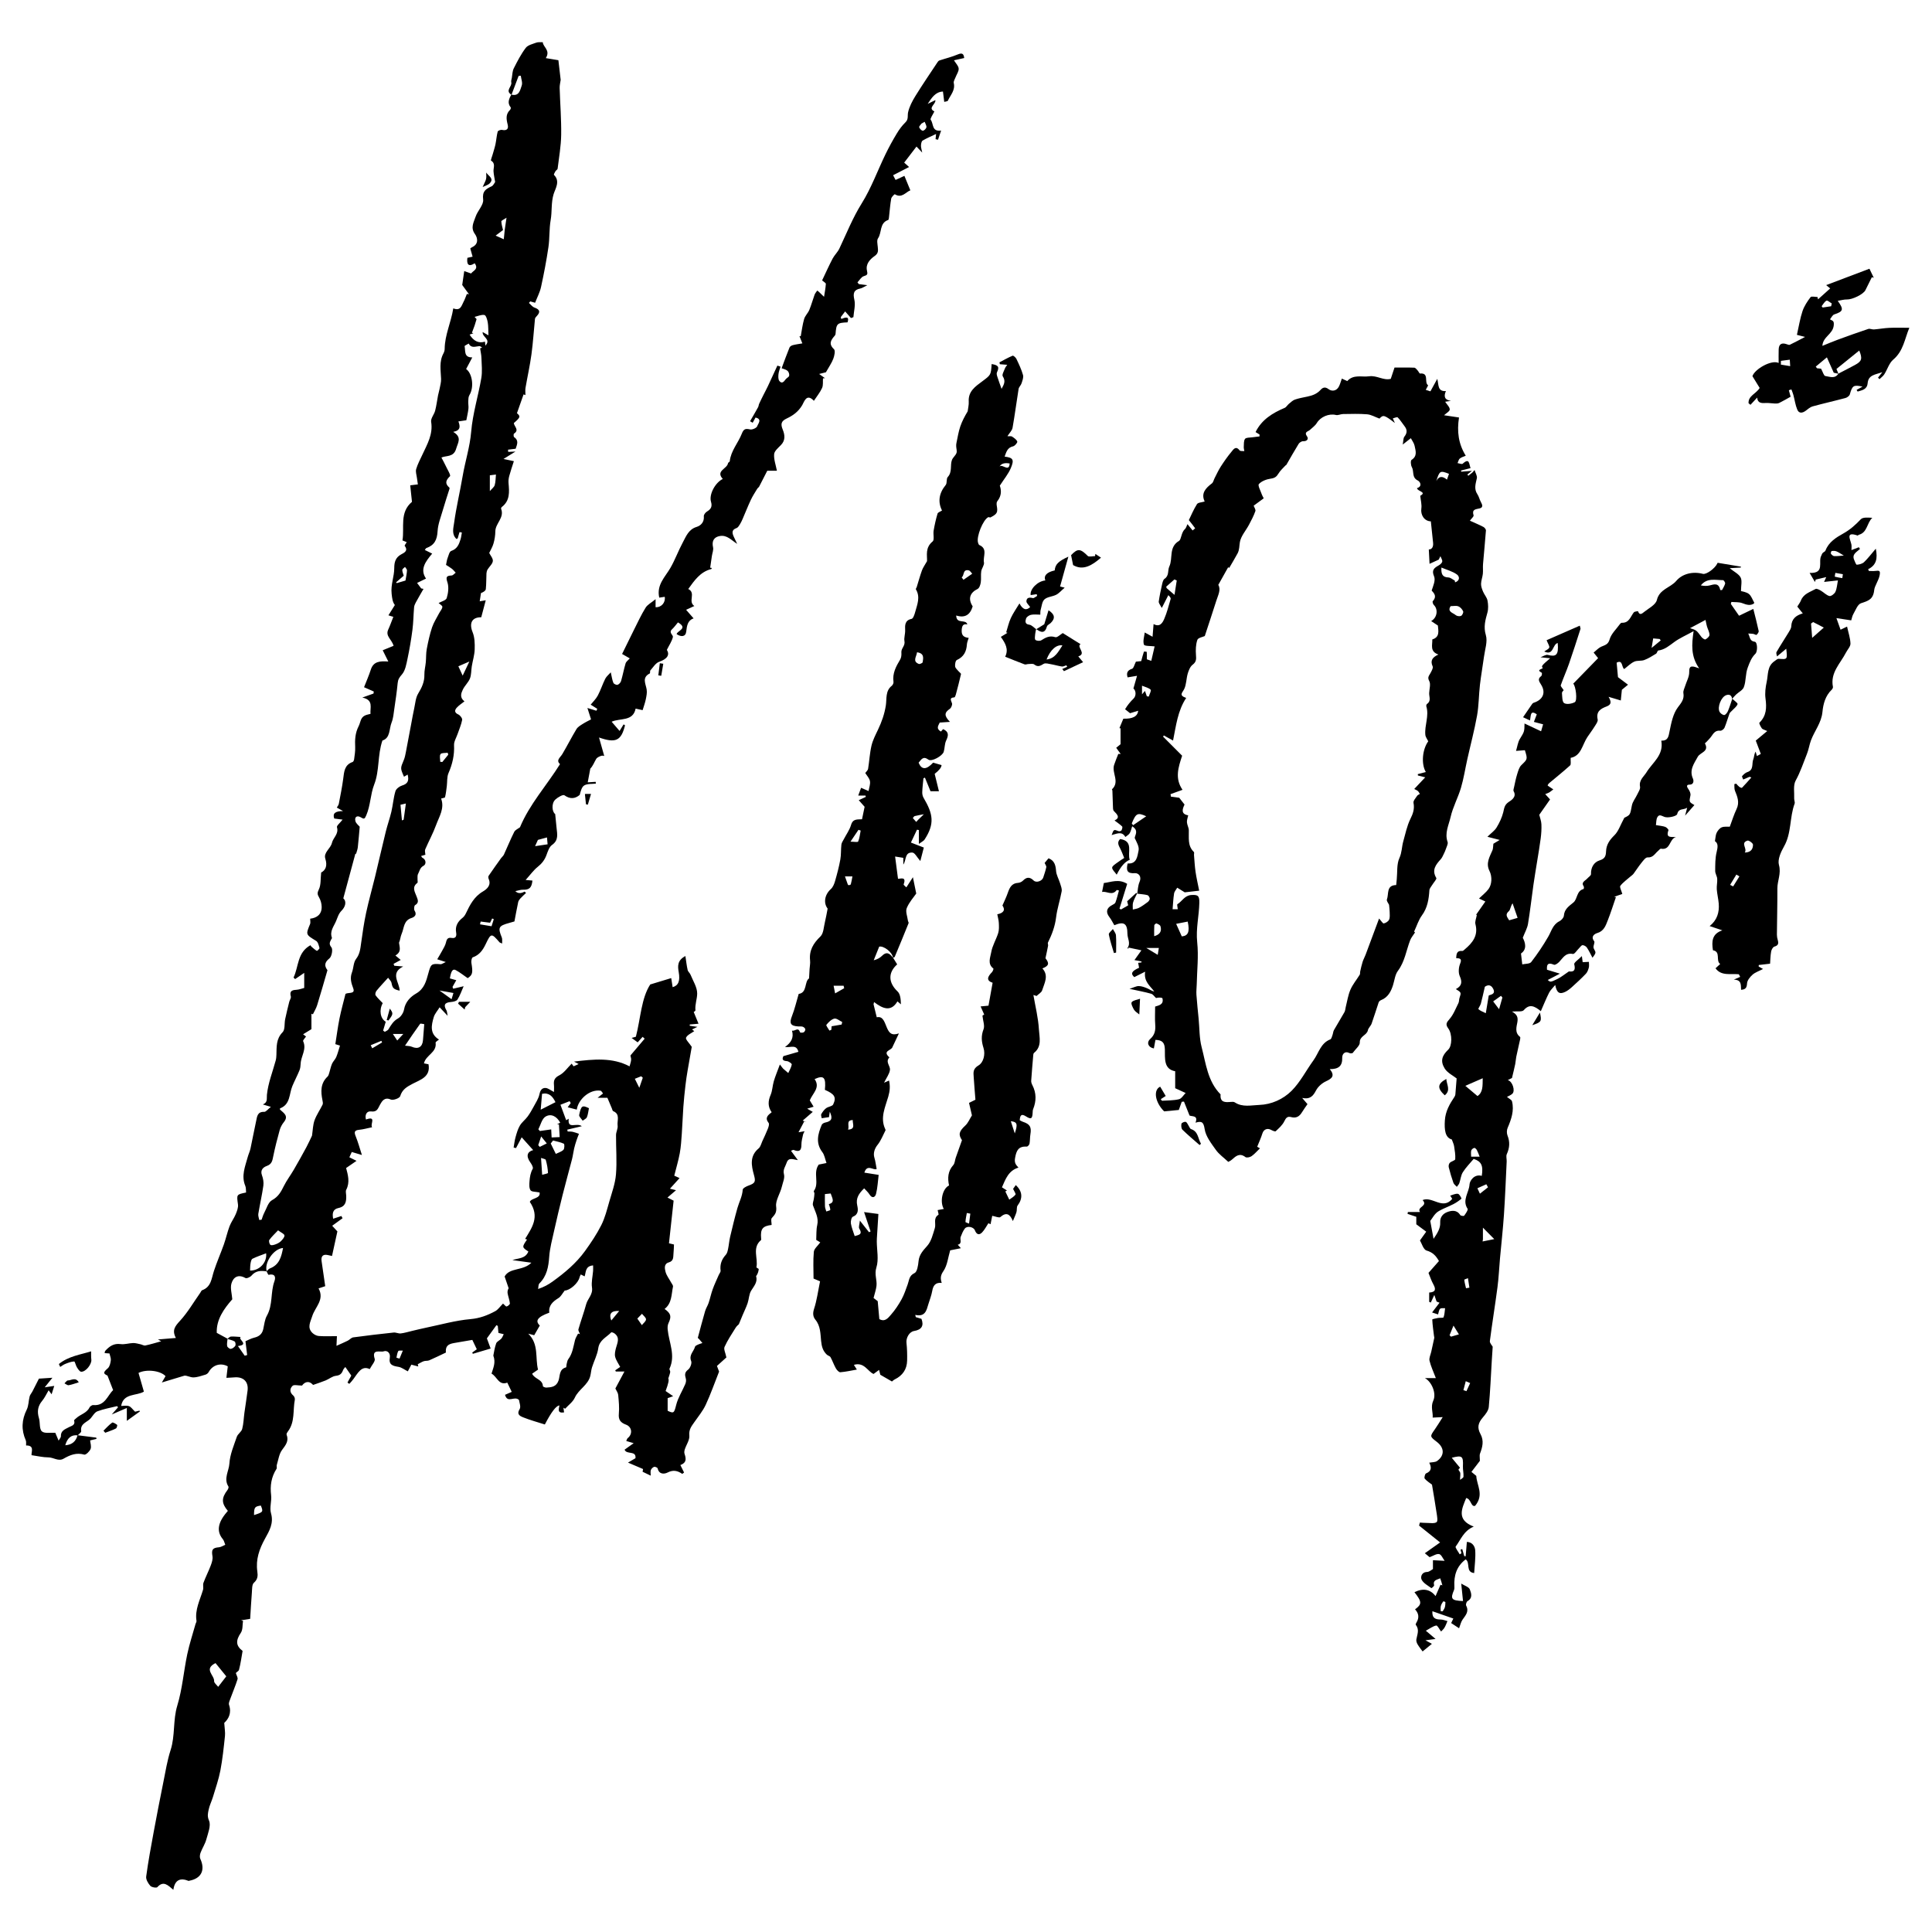 <svg xmlns="http://www.w3.org/2000/svg" id="Layer_1" viewBox="0 0 1024 1024"><defs><style>.cls-1{stroke-width:0px;}</style></defs><path class="cls-1" d="m473.34,507.6c.73,1.18,1.45,2.36,2.18,3.54-4.97,4.43-4.67,9.72.22,14.36,1.5,1.42,1.69,4.22,1.76,6.81-.5-.42-.99-.84-1.84-1.56-3.39,5.76-7.81,3.89-12.39.36-.09.39-.18.79-.27,1.18.54,2.19,1.08,4.38,1.7,6.89,3.45-.81,4.2,2.91,5.41,5.61,1.14,2.55,2.34,4.31,6.33,2.94-1.41,2.98-2.4,5.08-3.39,7.18-.52,1.95-5.59,1.96-1.65,5.53-2.29,2.38.55,4.53.29,6.63-.27,2.16-1.84,4.15-3.12,6.8,1.15-.5,1.78-.78,2.65-1.16.64,2.89.48,5.41-.41,8.52-1.55,5.47-4.46,11.18-1.62,17.2.1.21.22.52.14.68-1.35,2.61-2.41,5.47-4.22,7.71-1.36,1.67-2.45,4.24-1.66,6.78.56,1.78.75,3.68,1.2,5.98-1.56.98-5.07-2.9-6.51,1.94,2.39.38,4.65.73,7.57,1.19-.42,3.34-.56,6.79-1.39,10.07-.46,1.82-2.03,2.63-3.49.27-.71-1.15-1.79-2.07-2.8-3.21-2.78,2.71-4.56,5.22-3.66,9.15.48,2.11.75,4.69-2.35,5.91-.73.29-1.21,2.4-1.03,3.55.36,2.21,1.27,4.33,2.02,6.7,2.05-.63,4.41-.74,2.43-4.01-.46-.75.13-2.13.32-4.2,2.15,2.73,3.49,4.44,4.84,6.15.28-.13.55-.26.83-.39-1.08-3.21-2.16-6.42-3.45-10.28,2.86.38,4.77.64,7.59,1.01-.26,4.19-.53,8.53-.8,12.87-.03.56-.05,1.12-.05,1.68.03,4.63,1.12,9.61-.21,13.8-1.16,3.66.42,6.58.05,9.78-.23,1.94-.9,3.82-1.55,6.4.35.26,1.31,1,2.2,1.67.29,3.16.58,6.36.86,9.51,3.05,1.72,4.73-.7,6.19-2.35,2.17-2.45,4.01-5.26,5.6-8.13,1.37-2.49,2.26-5.26,3.25-7.95.81-2.21.67-4.57,3.61-5.95,1.41-.66,1.92-4.04,2.13-6.26.34-3.58,2.4-5.68,4.64-8.22,2.14-2.42,2.98-6.1,4-9.36.72-2.3-1.01-5.24,1.9-7.07.24-.15-.23-1.45-.42-2.48,1.08-.2,2.16-.4,3.27-.61-2.25-3.79-.7-10.84,2.78-12.44-.84-3.91-.65-7.57,2.25-10.82.83-.93.84-2.58,1.29-3.87,1-2.88,2.04-5.75,3.31-9.32-1.98-2.99-1.62-4.62,1.77-7.76,1.5-1.39,2.32-3.5,3.51-5.39-.47-2.01-.97-4.17-1.54-6.61.93-.46,2.04-1.01,3.39-1.68-.3-3.91-.66-7.92-.91-11.94-.16-2.48-.54-4.44,2.64-6.31,2.41-1.41,3.68-5.68,2.54-9.22-1.07-3.36-1.33-6.41.03-9.88.73-1.87-.29-4.43-.58-7.22-.08.05.52-.33.93-.59-.7-1.58-1.3-2.94-1.91-4.29,1.24-.12,2.48-.24,4.18-.4.66-3.64,1.39-7.7,2.19-12.14-3.59-1.19-2.64-3.27-.35-5.61.47-.47.92-1.81.76-1.93-3.29-2.49-1.6-5.91-1.15-8.62.58-3.5,2.62-6.73,3.7-10.19.52-1.67.41-3.58.33-5.37-.07-1.49-.51-2.95-.81-4.58,3.19-.62,4.46-2.19,2.73-4.65,1.05-2.45,2.06-4.47,2.79-6.58.97-2.77,2.01-5.25,5.54-5.43.87-.05,1.91-.54,2.53-1.16,1.94-1.96,3.61-2.1,5.67-.08,1.43,1.39,4.51.28,5.1-1.59.56-1.82,1.24-3.62,1.61-5.48.12-.62-.53-1.4-.88-2.25.57-.68,1.28-1.53,2.07-2.46,3.08,1.16,3.76,3.57,3.99,6.68.16,2.21,1.44,4.33,2.11,6.52.43,1.41,1.1,2.97.86,4.31-.83,4.62-2.39,9.13-2.95,13.78-.59,4.82-2.22,9.14-4.33,13.39-.21.42.18,1.11.08,1.64-.35,1.94-.8,3.87-1.39,6.66,2.12,2.68,1.91,4.02-1.62,5.39,3.51,3.87,1.05,7.82-.13,11.6-.37,1.2-1.95,2.02-2.97,3.01-.56-.17-1.11-.34-1.67-.52,1.03,6.09,2.58,12.15,2.92,18.27.23,4.12,1.73,9-2.57,12.4-.24.19-.38.62-.41.96-.4,4.61-.8,9.23-1.11,13.84-.05.75.26,1.61.62,2.3,2.17,4.2,2.14,8.43.4,12.75-.21.53-.23,1.15-.25,1.73-.15,3.38-.79,3.84-3.58,2.06-2.48-1.58-3.09-.45-3.27,2.06.52.26,1.09.65,1.72.85,3.69,1.2,4.59,2.77,3.94,6.6-.28,1.65-.17,3.37-.48,5.01-.11.59-.94,1.52-1.41,1.5-4.38-.2-5.52,1.92-6.24,6.08-.44,2.54.35,3.5,1.8,5.07-5.29,1.59-6.83,6.07-8.75,10.45.9.58,1.77,1.14,2.65,1.7-.29.16-.58.32-.86.49.7,1.45,1.39,2.9,2.09,4.35,1.13-.86,2.5-1.56,3.29-2.67.3-.43-.71-1.79-1.26-3.05.17-.24.8-1.12,1.42-2,3.57,3.29,3.83,7.03.97,10.83-.62.83-.27,2.34-.6,3.47-.42,1.42-1.09,2.78-1.91,4.77-1.57-3.86-3.51-4.84-6.63-2.13-.66.57-2.62-.35-4.31-.65-.24,1.22-.55,2.74-.89,4.45-.32-.15-.84-.39-1.14-.53-1.11,1.67-2,3.47-3.32,4.85-1.58,1.66-2.98,1.15-3.84-1.09-.71-1.84-4.14-2.53-5.35-.91-.97,1.3-1.61,2.88-2.19,4.41-.52,1.38,1,3.51-1.55,4.15.38.42.76.84,1.66,1.83-2.34.47-4.2.84-5.67,1.14-1.12,3.75-1.5,7.97-3.59,11.01-1.56,2.26-1.67,3.81-.89,6.26-3.34-.38-4.54,1.41-5.04,4.29-.41,2.36-1.34,4.63-2.03,6.94-.99,3.29-1.65,6.9-6.96,5.71.09.39.19.79.28,1.18.92.28,1.85.56,3.01.91,1.37,3.61.17,5.77-3.93,6.45-2.5.41-4.32,3.63-4.01,6.32.35,3.1.41,6.25.34,9.37-.1,4.62-2.4,7.92-6.55,9.96-.61.3-1.11.82-1.49,1.11-2.1-1.21-4.04-2.34-6.17-3.57-.12-.45-.39-1.51-.66-2.57-.86.64-1.73,1.27-2.91,2.14-3.07-1.2-4.89-6.48-10.44-4.82.52.83,1.06,1.67,1.58,2.5-2.93.51-5.83,1.18-8.76,1.41-.75.06-1.86-1.16-2.36-2.04-1.08-1.9-1.78-4.01-2.84-5.93-.34-.62-1.39-.81-1.96-1.35-2.08-1.97-2.73-4.25-3.03-7.26-.38-3.74-.27-7.91-3.02-11.25-1.26-1.53-1.5-3.35-.73-5.71,1.51-4.61,2.13-9.51,3.19-14.64-1.23-.52-2.48-1.06-3.45-1.47,0-4.72-.29-9.48.15-14.17.16-1.66,2.09-3.16,3.41-5.01-.95-.57-1.88-1.14-2.14-1.3.16-2.86-.03-5.41.52-7.79.92-3.96-1.05-7.07-2.23-10.49-.35-1.01.3-2.36.46-3.56.13-.92.27-1.84.3-2.76.01-.44-.48-1.08-.32-1.31,3.1-4.25-.62-9.55,2.6-14.02.77-.15,2-.4,4.11-.83-.77-2.12-1.05-4.26-2.18-5.74-3.7-4.84-2.37-9.64-.35-14.48.24-.57,1.15-1.08,1.83-1.22,3.43-.72,4.12-2.08,2.45-5.77-.17,1.18-.3,2.07-.41,2.89-1.33.2-2.6.39-3.87.58-.1-.74-.52-1.65-.23-2.17.65-1.16,1.5-2.33,2.54-3.13,1.13-.86,3.27-.98,3.76-2,1.83-3.84.73-5.52-4.39-7.74.64-6.59-.53-7.94-5.45-5.7,3.17,4.53-1,7.43-2.56,11.28.55.91,1.2,1.99,2.03,3.36-1.07.33-1.91.58-3.4,1.04,1.16.67,1.76,1.01,2.95,1.7-1.74,1.5-3.32,2.88-5.35,4.64.63.23,1.38.51,2.14.79-.44-.12-.89-.24-1.33-.36-1.07,2.03-2.13,4.06-3,5.71-.25.03.24-.02.73-.1.83-.14,1.66-.29,2.48-.44-.29.63-.69,1.23-.83,1.88-.37,1.74-.87,3.51-.85,5.27.02,3.24-1.26,4-4.12,2.77-.3-.13-.83.26-1.4.47,1.28,1.73,2.46,3.34,3.64,4.94-2.46-.34-4.96-1.69-5.96,1.42-.61,1.9-2.08,3.54-1.41,6.07.53,1.98-.61,4.36-1.09,6.45-.85,3.7-3.47,7.38-3.06,10.58.42,3.23-.64,4.32-2.29,6.17-.62.69-.1,2.4-.1,3.66-4.8.58-6.01,2.09-5.57,7.11.03.31.09.79-.08.93-4.86,4.11-1.39,9.64-2.41,14.4-.05.23,1.25.71,1.22,1-.13,1.29-.52,2.55-1.39,3.7.92,3.15-1.11,5.23-2.63,7.72-1.15,1.88-1.13,4.43-1.87,6.6-.73,2.15-1.75,4.2-2.63,6.29-.61,1.46-1.21,2.92-2.02,4.89-.22.23-1.13.92-1.69,1.83-2.07,3.33-4.28,6.61-5.88,10.16-.56,1.23.5,3.2.97,5.6-1.09.98-2.9,2.62-5,4.51.42,1.11.93,2.46,1.13,2.99-2.44,6.15-4.48,12.02-7.09,17.62-1.53,3.28-3.94,6.17-6.03,9.18-1.48,2.13-2.98,3.91-2.65,7.06.25,2.34-1.59,4.87-2.4,7.35-.24.73-.38,1.67-.14,2.36,1.17,3.38.6,4.85-2.2,5.97.62,1.26,1.28,2.61,1.95,3.95-.32.24-.64.49-.96.73-2.49-1.73-4.82-2.24-7.75-.74-1.71.88-4.53,1.15-5.29-2.17-.1-.43-1.35-.99-1.86-.83-.71.23-1.48.99-1.74,1.7-.3.82-.07,1.83-.07,2.97-1.58-.76-2.89-1.38-4.31-2.06.12-.7.25-1.43.25-1.44-2.62-1.12-4.91-2.1-7.99-3.42,1.72-1.01,2.82-1.65,3.97-2.32.46-4.29-4.76-1.71-5.77-4.53,1.44-1.03,2.82-2.01,4.81-3.44-1.81-.53-2.76-.81-3.93-1.16.29-.59.4-1.23.78-1.53,2.67-2.09,2.33-5.92-.9-7.12-2.88-1.07-4.12-2.54-3.81-5.8.32-3.29-.04-6.66-.34-9.97-.1-1.12-.93-2.17-1.5-3.41,1.41-2.63,3.05-5.71,4.8-8.98h-4.55c-.11-.21-.22-.43-.33-.64.75-.52,1.5-1.03,2.63-1.81-.91-1.74-2.16-3.45-2.66-5.35-.37-1.44.04-3.18.44-4.7.73-2.73,2.24-5.46-.82-7.72-.48-.35-1.53-.73-1.73-.52-2.49,2.62-6.24,4-6.86,8.45-.48,3.44-2.24,6.69-3.3,10.06-.46,1.47-.54,3.06-.91,4.56-1.22,4.88-6.19,7.08-8.21,11.52-1.03,2.27-3.38,3.93-5.13,5.87-.3-.18-.6-.36-.9-.54.11.81.22,1.62.34,2.48-3.78.59-2.76-1.87-2.47-3.69q-2.6.21-7.72,10.09c-3.81-1.22-7.82-2.3-11.64-3.84-1.46-.59-3.47-1.52-1.73-4.29.8-1.27-.2-3.68-.32-4.83-2.38-2.49-6.04,2.06-7.43-2.76,1.14-.5,2.26-.99,3.57-1.56-.74-1.54-1.47-3.04-2.36-4.9-4.5,1.71-5.39-3.19-8.35-4.78.83-2.89,2.38-5.78.95-9.55.34-1.57.66-4.1,1.5-6.45.37-1.03,1.89-1.6,2.72-2.53.58-.65.87-1.57,1.29-2.36-.82-.2-1.64-.4-2.8-.68-.1-1.05-.22-2.38-.34-3.71-.24-.13-.48-.27-.72-.4-1.76,2.44-3.53,4.88-5.06,7,.57,1.54,1.2,3.24,1.99,5.39-3.48,1.03-6.46,1.91-9.43,2.79-.11-.22-.22-.44-.33-.66.81-.59,1.62-1.17,2.42-1.75-.85-1.77-1.66-3.48-2.37-4.96-3.31.57-6.49,1.13-9.68,1.66-3.55.59-4.57,1.96-4.34,5.05-3.12,1.47-5.94,2.87-8.83,4.12-.87.37-1.98.15-2.89.46-1.11.39-2.13,1.06-3.18,1.6.09.4.19.79.28,1.19-1.19-.31-2.37-.62-3.68-.96-.74,1.39-1.53,2.9-1.87,3.55-1.73-.87-3.27-2.11-4.97-2.39-2.98-.49-5.25-1.02-4.57-4.89.42-2.37-1.35-4.03-3.27-3.33-1.69.62-6.52-1.56-4.74,3.99.41,1.27-1.55,3.3-2.64,5.42-4.32-2.08-6.23,2.08-8.67,5.31-.66.87-1.37,1.71-2.13,2.5-.05.05-1.01-.62-.98-.68.51-1.06,1.12-2.07,1.7-3.1.11-.2.2-.4.3-.61-.93-1.33-1.86-2.67-3.15-4.53-.19.26-.92.89-1.22,1.69-.68,1.82-1.59,2.75-3.77,2.98-1.87.2-3.58,1.68-5.42,2.44-2.08.85-4.24,1.53-6.66,2.39-2.37-2.59-4.61-1.45-5.87.34-2.24,0-4.25-.6-5.02.13-1.55,1.46-1.65,3.5.38,5.17.53.44.94,1.53.81,2.21-1.09,5.61.16,11.74-3.63,16.76-.38.5-.9,1.3-.74,1.72,1.31,3.39-.45,5.52-2.38,8.11-1.61,2.15-1.97,5.26-2.81,7.96-.2.65.18,1.57-.15,2.08-2.75,4.3-3.47,8.88-2.86,13.93.38,3.16-.91,6.66-.06,9.6,1.55,5.33-.9,9.36-3.15,13.44-3.05,5.5-5.01,11.08-4.09,17.47.32,2.18.25,4.12-1.82,5.93-1.08.95-.93,3.47-1.08,5.3-.38,4.68-.62,9.37-.9,13.84-2.11.33-3.47.54-4.82.75.34.11.69.23,1.03.34-.34,2.12-.05,4.67-1.15,6.29-2.76,4.09-2.72,6.83.93,9.62-.61,3.41-1.05,6.77-1.91,10.02-.23.85-1.77,1.36-1.63,1.84.31,1.06,1.12,2.28.85,3.16-1.08,3.47-2.54,6.81-3.78,10.23-.39,1.07-1.03,2.39-.72,3.31,1.52,4.45-.38,7.61-2.54,9.59.18,2.9.59,4.96.38,6.96-.65,6.11-1.28,12.25-2.43,18.28-.92,4.78-2.56,9.42-3.96,14.09-.68,2.25-1.81,4.4-2.26,6.69-.36,1.81-.83,3.4.2,5.77,1.15,2.63-.54,6.66-1.43,9.96-.66,2.44-2.14,4.64-3.04,7.02-.37.98-.56,2.35-.16,3.23,2.76,5.97.57,10.48-5.82,11.65-.11.02-.25.14-.33.11-4.39-1.79-7.35-.66-8.12,4.7-2.91-2.44-5.23-5.01-8.49-1.41-.48.53-3.04.08-3.74-.71-1.15-1.31-2.38-3.37-2.17-4.92,1.07-7.92,2.53-15.79,3.98-23.65,1.62-8.76,3.32-17.51,5.09-26.24,1.16-5.74,2.08-11.59,3.87-17.14,2.48-7.68,1.17-15.76,3.54-23.55,2.67-8.79,3.39-18.16,5.28-27.2,1.14-5.42,2.9-10.71,4.39-16.06.16-.57.6-1.15.51-1.67-.93-5.94,1.87-11.05,3.46-16.45.34-1.17-.18-2.61.24-3.73,1.16-3.12,2.7-6.1,3.88-9.22.57-1.52,1.15-3.3.89-4.83-.59-3.53-.02-4.47,3.45-4.77,1.14-.1,2.22-.87,3.33-1.33-.43-1.01-.64-2.2-1.31-3-3.34-3.98-2.72-8.62,2.03-14.17.23-.26.45-.53.66-.79-3.43-4.01-3.45-6.82-.21-11.06.37-.49.74-1.48.51-1.85-2.67-4.15.26-8.17.51-12.16.29-4.79,2.34-9.51,3.92-14.16.52-1.55,2.45-2.65,2.86-4.19.74-2.77.79-5.72,1.18-8.59.54-3.94,1.2-7.86,1.68-11.8.56-4.69-2.26-7.39-7.08-6.95-1.27.12-2.55.15-4.15.24.26-2.21.48-4.12.72-6.09-3.77-2.05-8.02-.77-10.13,3.07-.33.59-1.05,1.15-1.71,1.34-2.11.62-4.27,1.43-6.41,1.45-1.68.01-3.36-1.06-4.73-.92-3.66,1.11-7.31,2.21-11.95,3.62,1.01-1.75,1.48-2.56,1.95-3.36-2.65-2.95-10.17-3.84-14.32-1.71.89,3.1,1.79,6.2,2.85,9.91-3.84,2.36-10.91.69-12.04,7.59,1.27,0,2.83-.33,4.12.1,1.08.36,1.85,1.62,3.25,2.95.18-.04,1.25-.3,2.32-.56.08.14.17.27.25.41-2.14,1.55-4.29,3.1-6.94,5.01v-6.83c-2.84,1.23-5.08,2.19-7.98,3.44,1.4-1.6,2.36-2.7,3.32-3.81-.17-.2-.34-.41-.51-.61-3.48.87-7.06,1.49-10.41,2.74-1.44.54-2.44,2.36-3.54,3.68-1.8,2.16-5.75,2.7-5.06,6.85.1.63-1.2,1.48-1.86,2.23q-4.93-.68-6.59,5.24c3.55-.24,5.63-2.02,6.52-5.32,3.3.42,6.61.84,9.91,1.27.04.22.08.45.12.67-1.09.26-2.18.53-3.38.81.12,1.38.77,3.18.25,4.52-.51,1.31-2.53,3.24-3.34,3.01-4.17-1.2-7.54.17-10.99,2.16-2.74,1.58-5.32-.71-8.07-.7-2.84,0-5.68-.71-8.89-1.16-.23-1.64,1.77-5.23-2.9-5.15-.05-.98.16-1.99-.18-2.76-2.44-5.53-2.17-10.82.53-16.25,1.02-2.06.93-4.66,1.53-6.96.25-.96,1.02-1.77,1.49-2.68,1.01-1.94,1.99-3.9,3.44-6.77,1.42-.09,4.08-.27,7.15-.47-1.46,1.82-2.43,3.02-4.08,5.07,2.18-.32,3.24-.48,5.05-.75-.48,1.53-.88,2.8-1.4,4.44-.85-1.15-1.29-1.73-1.58-2.12-1.24,2.07-2.09,4.02-3.4,5.57-2.37,2.81-2.78,5.72-1.73,9.18.71,2.33.1,5.7,1.54,7.01,1.42,1.3,4.66.59,7.12.76.47,1.12.92,2.17,1.76,4.16.6-1.07,1.24-1.67,1.21-2.23-.14-3.1,2.23-3.79,4.31-4.91,1.34-.72,3.46-1.01,2.7-3.51-.08-.28.71-.85,1.14-1.25,2.19-2.05,5.52-2.64,7-5.65.31-.63,1.36-1.35,2-1.29,6.29.57,7.54-5.13,10.54-7.92-1-2.59-1.87-4.82-2.99-7.7-2.38-1.13-2.33-1.7.19-3.91,1-.88,1.37-2.73,1.57-4.2.15-1.09-.42-2.28-.72-3.63-.75-.05-1.57-.11-2.56-.18.14-.56.12-.95.3-1.15,2.18-2.43,4.55-4.14,8.2-3.63,2.13.29,4.39-.5,6.6-.56,1.3-.03,2.63.38,3.93.66.86.18,1.78.8,2.55.64,2.74-.58,5.42-1.41,8.42-2.23-.71-.39-1.23-.68-1.74-.97,3.04-.26,6.08-.51,9.51-.79-2.19-4.1-.43-6.24,2.14-9.04,4.12-4.47,7.23-9.88,10.77-14.89.34-.48.58-1.22,1.03-1.38,4.81-1.76,4.93-6.24,6.22-10.18,1.55-4.75,3.59-9.35,5.26-14.06,1.13-3.19,1.84-6.53,3.03-9.68.84-2.21,2.35-4.16,3.26-6.35.68-1.63,1.42-3.54,1.2-5.19-.72-5.28-.89-5.25,4.29-6.32-.12-1.15.03-2.47-.42-3.54-2.23-5.33-.07-10.23,1.28-15.21.42-1.55,1.15-3.02,1.49-4.59,1.05-4.84,1.92-9.73,2.99-14.57.51-2.3.61-4.98,4.26-4.84.96.04,1.97-1.42,3.55-2.65-1.75-.52-2.78-.83-4.25-1.27,2.72-1.19,1.93-2.98,2.15-5.15.62-6.14,3.01-12.09,4.65-18.13.27-.98.35-2.02.38-3.04.14-4.24-.24-8.4,3.29-11.98,1.36-1.38.86-4.55,1.34-6.88.65-3.1,1.42-6.18,2.18-9.25.24-.96,1.04-2,.83-2.79-.72-2.68.34-3.42,2.82-3.54,1.55-.08,3.08-.7,4.28-1v-7.98c-2.07,1.41-3.45,2.35-4.82,3.29-.28-.27-.56-.55-.84-.82,2.78-5.74,1.86-13.24,8.99-17.15.08.14.2.51.44.72.94.83,1.87,1.67,2.93,2.31.13.08,1.49-1.14,1.39-1.52-.36-1.35-.77-3.17-1.78-3.79-5.53-3.37-5.56-3.26-3.2-8.94.3-.72.04-1.68.04-2.82,3.57-.42,6.17-2.29,6.1-6.33-.03-1.68-.54-3.53-1.39-4.97-.94-1.59-1-2.41-.09-4.26,1.15-2.35.82-5.43,1.21-8.91,2.32-1.21,3.41-3.53,2.21-7.31-1.07-3.36,2.8-5.36,3.49-8.37.65-2.82,3.76-4.76,2.67-8.34-.24-.8,1.6-2.23,2.99-4.03-1.7-.22-2.96-.38-4.43-.57-1-2.83.66-3.94,4.67-3.95-1.8-1.01-2.5-1.4-3.31-1.86.36-.65.93-1.27,1.06-1.97.85-4.4,1.74-8.8,2.33-13.24.49-3.71.6-7.45,5-8.95.39-.13.72-.93.79-1.45.27-2.11.65-4.24.56-6.34-.17-3.92-.08-7.46,1.88-11.29.99-1.93.88-4.45,3.33-5.58.94-.43,1.99-.59,2.91-.85-.35-3.18,1.84-7.38-4.34-8.64,2.7-.97,4.32-1.55,5.94-2.13l.13-1.08c-1.45-.64-2.9-1.28-5.15-2.27,1.16-2.97,2.55-6.13,3.61-9.39,1.42-4.38,4.94-4.54,9.25-4.23-1.22-2.46-2.15-4.31-2.97-5.97,2.19-.89,4.01-1.64,5.76-2.35-.96-3.46-4.44-5.12-2.84-8.59,1.01-2.18,1.79-4.46,2.71-6.77-.83-.26-1.46-.46-2.6-.81,1.2-1.91,2.26-3.61,3.41-5.45-1.24-1.61-1.44-3.56-1.71-5.97-.54-4.85,1.4-9.09,1.39-13.64,0-3.04.63-5.56,3.64-7.22,1.45-.8,4-1.85,1.89-4.54-.16-.21.63-1.16,1.08-1.95-.73-.3-1.43-.59-2.26-.93,1.16-6.77-1.7-14.81,5.04-20.44-.29-2.74-.63-5.87-.93-8.76,1.79-.22,2.93-.36,4.06-.5-.17-1.14-.36-2.29-.5-3.43-.19-1.57-.81-3.28-.4-4.68.77-2.63,2.12-5.1,3.28-7.62,2.56-5.54,5.74-10.8,4.65-17.45-.29-1.79,1.59-3.84,2.12-5.87.69-2.65,1.01-5.39,1.53-8.09.23-1.18.61-2.33.83-3.51.33-1.75.86-3.53.79-5.28-.17-4.56-1.1-9.15,1.25-13.49.38-.7.64-1.56.65-2.35.05-7.41,3.39-14.05,4.56-21.52,3.91,1.54,4.35-1.45,5.44-3.46.72-1.32,1.18-2.78,1.76-4.17.37.04.74.08,1.11.12-1.22-1.68-2.45-3.35-3.57-4.89.33-2.26.67-4.63,1.07-7.37,1.18.42,2.33.83,3.63,1.28,1.1-1.55,4.17-2.24,1.92-5.41-3.44,2.17-4.31.41-3.88-2.89.82-.18,1.79-.4,2.76-.61-.38-1.34-.75-2.68-1.22-4.36,0,0,.43-.42.94-.66,3.65-1.65,2.96-5,1.52-6.98-2.49-3.45-.6-6.27.32-9.11,1.04-3.21,4.39-6.35,4.03-9.19-.56-4.44,1.43-5.58,4.49-7,.93-.43,1.45-1.74,1.87-2.29-.33-2.1-.75-3.86-.86-5.64-.12-1.96,1.21-4.16-1.31-5.68-.26-.16.49-2.01.79-3.07.52-1.87,1.15-3.71,1.55-5.6.47-2.23.6-4.53,1.18-6.72.13-.5,1.61-1.06,2.32-.9,2.34.5,3.59-.36,2.97-2.83-.74-2.9-1.13-5.49,1.27-7.8.29-.28.51-1.09.34-1.3-1.97-2.4-.85-4.59.32-6.8,4.18,1.13,4.68-2.42,5.53-4.82.52-1.48-.3-3.43-.51-5.17-.38.04-.77.07-1.15.11-1.25,3.32-2.51,6.65-3.76,9.97-3.66-2.09.42-4.37-.13-6.57-.18-.74.16-1.61.3-2.42.3-1.68.28-3.53,1.02-4.99,1.89-3.75,3.84-7.54,6.36-10.87,1.13-1.49,3.63-2.03,5.6-2.77.93-.35,2.07-.16,3.41-.23.13,2.6,4.25,4.28,1.61,8.44,1.92.32,3.91.65,6.67,1.11.36,3.07.78,6.76,1.21,10.42-.18,1.37-.58,2.83-.54,4.28.25,8.29.93,16.59.81,24.88-.09,5.98-1.17,11.96-1.89,17.93-.06.49-.85.84-1.15,1.35-.36.61-.97,1.72-.78,1.92,3.46,3.41.69,7.31-.18,10.16-1.41,4.63-.77,9.22-1.57,13.76-.83,4.72-.49,9.64-1.19,14.4-1.04,7.07-2.39,14.11-3.91,21.09-.61,2.81-2.02,5.45-3.15,8.37-.9-.26-1.73-.49-2.57-.73-.23.28-.47.56-.7.83.97.84,1.81,2.05,2.94,2.45,2.9,1.03,3.24,2.39,1.16,4.56-.38.4-.85.92-.9,1.42-.64,6.26-1.01,12.55-1.86,18.78-.81,5.97-2.14,11.87-3.16,17.81-.21,1.24-.03,2.54-.03,3.82-.33-.13-.66-.26-.99-.38-1.14,3.24-2.28,6.47-3.51,9.96,1.97,1.7,1.85,2.22-1.66,5.25.18,1.85,3.09,3.64.08,5.61-.28.18-.25,1.62.08,1.84,2.7,1.85,1.48,4.01.82,6.15-1.45.18-2.75.34-4.05.5l.09,1.16c.9-.04,1.81-.08,3.86-.17-2.33,1.44-3.96,2.45-6.35,3.93,2.25.48,3.65.78,5.5,1.17-.84,2.64-1.74,5.21-2.45,7.84-.33,1.2-.49,2.52-.38,3.75.41,4.72.82,9.37-3.58,12.72-.23.18-.45.69-.36.92,1.89,4.73-3.03,7.71-3.06,11.98-.02,2.16-.38,4.38-.98,6.46-.52,1.83-1.57,3.51-2.26,4.98.64,1.32,2.07,2.89,1.92,4.29-.17,1.56-1.84,2.92-2.76,4.43-.36.6-.58,1.36-.62,2.05-.14,2.81-.04,5.64-.35,8.42-.1.85-1.26,1.58-2.55,2.06-.21,1.34-.42,2.69-.68,4.37,1.25-.21,2.19-.37,3.2-.54-.76,2.89-1.51,5.72-2.36,8.93.25-.15.06.07-.14.07-4.91.02-6.37,3.2-4.46,7.92,1.12,2.75,1.19,6.08,1.1,9.12-.09,2.98-1.04,5.94-1.53,8.92-.36,2.17-.2,4.52-.99,6.5-.84,2.12-2.77,3.79-3.76,5.88-.9,1.9-1.82,4.18.86,6.24-1.34,1.08-2.93,2.05-4.11,3.38-1.12,1.27-1.32,2.59.83,3.55.97.43,2.22,2.05,2.06,2.89-.48,2.57-1.59,5.02-2.44,7.52-.67,1.95-1.95,3.94-1.86,5.86.25,5.25-.85,10.04-2.94,14.82-.89,2.05-.61,4.6-.9,6.92-.25,1.96-.47,3.93-.93,5.85-.08.35-1.23.44-2.09.72,1.95,5.19-1.02,9.54-2.67,14.06-1.61,4.42-3.9,8.58-5.76,12.91-.32.74.05,1.77.1,2.83-.65.19-1.41.4-2.25.64.21.33.33.75.59.88,2.26,1.13,2.04,3.58.75,4.26-2.04,1.07-2.16,2.89-2.98,4.4-.45.84-.22,2.04-.27,3.08-.03.55.2,1.42-.07,1.62-3.13,2.33-1.31,4.8-.4,7.32.57,1.57,1.43,3.22-.83,4.5-.51.29-.71,2.19-.29,2.87,1.44,2.28-.06,3.44-1.62,3.94-4.26,1.35-3.88,5.4-5.22,8.4-.65,1.46-.7,3.18-1.39,4.72.26,2.32,1.47,4.81-1.92,6.75,1.05.88,2.07,1.73,2.83,2.36-1.04.57-2.42,1.32-3.8,2.07l.37,1.01c1.36.11,2.71.22,4.73.39-7.14,3.56-1.91,8.46-1.87,12.81-3.28-.71-3.8-1.41-4.31-4.08-.19-1.02-1.21-1.89-1.81-2.76-2.34,2.59-4.35,4.7-6.18,6.94-.47.57-.79,1.91-.45,2.37,1.09,1.52,2.51,2.8,3.78,4.15-2.06,3.76-1.26,8.14,1.59,9.88-.47,1.59-.93,3.13-1.39,4.67.3.22.6.44.9.65.65-.43,1.55-.71,1.92-1.31,1.36-2.24,2.56-4.38,5.08-5.79,1.51-.84,2.89-2.97,3.19-4.72.7-4.08,3.45-6.78,6.4-8.48,4.42-2.53,5.37-6.71,6.48-10.69,1.34-4.8,1.48-5.32,6.44-4.84.66.06,1.39-.55,2.81-1.16-1.73-.56-2.75-.89-4.54-1.46.92-1.58,1.75-2.89,2.47-4.25.81-1.53,1.82-3.04,2.18-4.68.42-1.85,1.01-2.73,3.03-2.38,2.23.39,2.66-1.09,2.35-2.81-.62-3.47.88-5.88,3.47-7.92.72-.57,1.29-1.45,1.7-2.3,2.16-4.55,4.37-8.87,9.06-11.62,2.02-1.19,4.5-3.26,3.02-6.61-.21-.48-.29-1.28-.03-1.66,2.14-3.15,4.36-6.25,6.58-9.35.47-.66,1.19-1.19,1.52-1.91,1.85-4,3.49-8.1,5.47-12.03.53-1.06,2-1.64,3.04-2.44,5.07-12.22,14.08-22.05,21.23-33.48-2.3-2.04.12-3.47,1.23-5.34,2.58-4.35,4.87-8.88,7.48-13.21.7-1.16,2.09-1.96,3.29-2.73,1.55-.99,3.24-1.78,4.44-2.43-.79-2.47-1.25-3.94-1.92-6.04,2.31.71,3.54,1.09,4.76,1.46.16-.34.32-.67.47-1.01-.96-.6-1.91-1.21-3.5-2.21,1.19-1.49,2.79-2.99,3.77-4.83,1.52-2.86,2.51-6.01,3.96-8.91.62-1.24,1.85-2.18,2.92-3.39.56,2.42.75,4.09,1.38,5.57.25.59,1.6,1.21,2.21,1.03.76-.22,1.62-1.17,1.86-1.97.91-3.1,1.48-6.3,2.41-9.39.28-.92,1.32-1.61,2.22-2.63-1.5-.86-2.75-1.58-4.08-2.35,2.17-4.41,4.23-8.69,6.36-12.93,1.97-3.91,3.81-7.91,6.11-11.61,1.01-1.63,3.03-2.63,5.28-4.49v4.24c3.08.2,5.38-2.53,4.85-5.5-1.02.15-2.04.3-2.91.43-1.52-6.79,3.08-10.85,5.9-15.73,2.51-4.35,4.22-9.14,6.61-13.57,1.74-3.24,3.03-6.88,7.32-8.19,2.26-.69,4.1-2.6,3.8-5.66-.08-.79.87-2,1.67-2.48,2.12-1.26,2.9-2.63,2.13-5.21-1.14-3.84,2.23-10.13,6.25-12.06-3.97-4.37,2.35-5.32,2.77-8.36.05-.37.88-.65.92-1.01.6-5.58,4.47-9.7,6.4-14.65,1.02-2.63,2.04-2.74,4.41-2.23,1.14.24,3.43-.77,3.74-1.7.42-1.29,2.82-3.8-.89-4.59-.5.91-1,1.83-1.5,2.75-.46-.27-.92-.53-1.39-.8,1.43-2.48,2.88-4.95,4.26-7.45.3-.54.29-1.25.56-1.82.78-1.7,1.62-3.37,2.46-5.04.72-1.44,1.5-2.85,2.18-4.3,1.69-3.62,3.35-7.25,5.02-10.88.55.18,1.1.37,1.65.55-.37,1.32-.93,2.62-1.07,3.97-.12,1.2-.19,2.76.45,3.6,1.24,1.63,2.35.59,3.28-.77.51-.75,1.75-1.2,1.93-1.95.19-.8-.23-2.12-.86-2.64-.92-.76-2.26-1-3.13-1.35,1.54-4.1,2.78-7.57,4.18-10.99.23-.57,1.07-1.07,1.73-1.25,1.5-.4,3.07-.58,5.08-.94-.65-1.63-1.11-2.77-1.56-3.91.23.06.46.11.69.17.58-3.07.94-6.2,1.81-9.18.5-1.72,2.04-3.12,2.74-4.81,1.09-2.62,1.82-5.39,2.8-8.07.29-.79.92-1.46,1.41-2.21.48.36.67.48.83.64.93.89,1.85,1.79,2.77,2.69.35-2.28.82-4.56.96-6.85.03-.5-1.12-1.08-1.98-1.85,1.89-3.95,3.61-7.82,5.57-11.56.99-1.88,2.68-3.41,3.58-5.32,3.81-8.04,7.06-16.27,11.84-23.94,5.08-8.14,8.4-17.37,12.61-26.06,1.82-3.74,3.83-7.41,5.98-10.97,1.29-2.14,2.81-4.22,4.6-5.95,1.72-1.66.99-3.53,1.39-5.31.68-3.02,2.23-5.95,3.88-8.63,3.75-6.06,7.78-11.95,11.71-17.89.25-.38.6-.81,1-.94,3.27-1.09,6.65-1.88,9.8-3.22,2.62-1.12,3.11.07,3.35,1.93-1.9.42-3.72.82-5.42,1.2.98,1.61,2.38,2.95,2.49,4.38.12,1.46-1.05,3.02-1.62,4.55-.38,1.03-1.19,2.2-.98,3.11.9,3.85-1.76,6.39-3.14,9.39-.15.33-1.01.34-1.91.61-.23-1.91-.44-3.58-.68-5.48-4.02.14-5.98,3.35-8.09,6.53,1.3-.63,2.6-1.27,4.06-1.98.44,2.09-4.26,4.14-.52,5.98-.74,1.61-2.4,3.91-1.94,4.46,1.62,1.97.39,6.41,5.51,5.69-.65,1.94-1.15,3.41-1.64,4.87-.43-.1-.87-.2-1.3-.3.09-.9.18-1.81.28-2.76-2.35,1.12-4.84,2.14-7.13,3.49-.62.36-.84,1.73-.88,2.65-.05.97.32,1.97.66,3.72-1.3-1.36-2.02-2.12-3.04-3.19-2.28,2.97-4.39,5.73-6.52,8.51,1.13,1.01,1.87,1.67,2.6,2.33-2.87,1.47-5.59,2.87-8.47,4.35.51.98.88,1.68,1.31,2.5,1.62-.75,3.17-1.46,4.68-2.16,1.04,2.54,2.05,5.01,3.15,7.68-2.44.88-4.48,4.4-8.25,2.06-.13-.08-1.75,1.44-1.91,2.35-.56,3.23-.78,6.53-1.16,9.79-.06.52-.14,1.39-.42,1.49-4.71,1.61-3.28,6.66-5.4,9.74-.73,1.06-.26,3.04-.13,4.59.16,1.87.44,3.3-1.65,4.77-2.46,1.73-4.9,4.25-4.06,7.83.44,1.86.2,2.31-1.69,2.86-1.33.38-2.26,2.13-3.37,3.27l.71.93c1.21.16,2.42.31,4.5.58-1.72.84-2.66,1.55-3.7,1.76-3.49.69-3.95,2.57-3.15,5.98.67,2.87-.28,6.12-.51,9.21-.43.16-.85.31-1.28.47-.95-1.08-1.91-2.16-3.1-3.52-.58.77-1.45,1.91-2.32,3.05.09.32.19.64.28.95,2.22-.83,4.43-1.67,3.32,1.8-5.55.24-5.94.63-6.36,6.13-.02.32-.19.67-.4.91-1.99,2.28-3.49,4.33-.43,7.19.8.75.24,3.48-.36,5.05-.87,2.3-2.34,4.37-3.92,7.18-.41.1-1.72.43-3.59.9,1.32.95,2.2,1.58,3.08,2.21-.35.04-.69.08-1.04.13-.13,1.71.18,3.62-.48,5.09-1.06,2.34-2.76,4.4-4.34,6.8-3.93-4.19-5.15.56-6.19,2.31-2.03,3.42-4.82,5.47-8.22,7.06-2.98,1.4-3.29,2.93-2.11,5.86,1.11,2.75,1.55,5.65-.93,8.2-1.42,1.47-3.48,3.13-3.62,4.85-.23,2.78.87,5.67,1.46,8.77h-5.09c-1.13,2.22-2.68,5.3-4.28,8.36-.24.47-.79.77-1.06,1.22-1.16,1.92-2.41,3.81-3.36,5.83-1.55,3.3-2.88,6.7-4.33,10.05-.43,1-.88,2-1.46,2.92-.48.76-1.05,1.75-1.79,2.01-2.78.96-2.36,2.71-1.44,4.69.5,1.08,1.02,2.15,1.76,3.71-3.19-2.07-5.38-4.75-9.04-4.2-3.3.5-4.5,2.72-3.75,5.97.33,1.41-.38,3.05-.61,4.59-.31,2.09-.61,4.17-.91,6.26.3.04.59.09.89.13-.11.2-.18.55-.33.59-5.85,1.47-8.94,6.1-12.18,10.57,4.27,2.1-.36,6.6,3.22,9.01-1.68.77-2.7,1.24-4.36,2.01,1.34,1.54,2.55,2.92,3.98,4.56-3.15,1.02-3.56,3.81-3.93,7.05-.3,2.67-2.6,2.95-5.09,1.27.47-1.9,6.25-2.98.72-6.21-.98,1.16-1.95,2.55-3.16,3.68-1.91,1.79.71,2.99.47,4.08-.5,2.2-1.9,4.19-3.19,6.8,1.63,2.63.25,4.84-4.08,6.33-1.86.64-3.19,2.91-4.65,4.54-.32.36-.03,1.48-.33,1.63-4.29,2.17-2.16,5.39-1.65,8.49.28,1.68-.11,3.53-.46,5.25-.38,1.86-1.06,3.66-1.68,5.72-1.1-.24-2.2-.48-3.71-.82-1.36,6.96-8.32,4.91-12.71,6.96,1.68,1.94,2.93,3.39,4.21,4.88.8-1.32,1.46-2.4,2.12-3.47.26.16.51.31.77.47-2.04,8.2-4.9,9.59-13.79,6.47.96,3.41,1.87,6.62,2.77,9.79-.06,0-.92-.31-1.6-.08-.98.34-2.18.85-2.67,1.67-1.03,1.69-1.66,3.62-3.12,5.14-.44,2.31-.87,4.63-1.36,7.24,1.43-.09,2.81-.17,4.2-.26.04.31.09.63.13.94-2.09.26-4.5-.03-6.16.95-1.4.83-1.91,3.15-2.42,5.03-2.42,2.06-5.07,2.37-8.14.19-.72-.51-3.43,1.06-4.72,2.23-2.32,2.09-1.75,6.72-.14,7.72.29,2.88.51,5.13.74,7.38.33,3.29,1.17,6.5-2.41,9.01-1.52,1.06-2.25,3.47-2.97,5.41-.95,2.58-2.47,4.49-4.64,6.22-2.18,1.73-3.84,4.11-6.38,6.93,1.99.18,2.8.25,3.6.32-.41,3.85-1.63,4.94-5.03,4.85-1.24-.03-2.5.45-4.02.75q1.88,1.93,4.88.24l.79.71c-1.03.99-2.1,1.93-3.06,2.98-.49.53-.96,1.22-1.11,1.9-.71,3.32-1.31,6.66-1.99,10.23-.79.23-1.77.53-2.76.8-5.69,1.55-6.09,2.41-3.93,7.72.33.8.12,1.82.18,3.18-.89-.4-1.22-.44-1.38-.63-4.29-4.95-4.52-4.98-7.33.93-1.52,3.19-3.36,5.81-6.89,7.04-.52.18-.86,1.94-.71,2.86.88,5.27.66,6.47-1.96,8.16-2.08-1.43-4.06-3.03-6.27-4.23-1.63-.88-2.49.33-3.17,4.36,1.04.29,2.1.59,3.4.96-.73,1.3-1.37,2.42-2,3.54.13.32.26.65.38.97,1.79-.43,3.59-.86,5.52-1.32-1.11,2.5-1.93,4.97-3.29,7.09-.53.83-2.23,1.17-3.44,1.27-3.34.28-4.09,1.58-2.38,4.43.31.53.29,1.26.63,2.89-1.72-1.82-2.76-2.93-4.25-4.51-1.19,1.93-2.59,3.44-3.11,5.2-1.28,4.32-2.26,8.8,2.77,11.9-.62.56-1.86,1.21-1.79,1.68.74,5.23-5.19,6.48-6.18,10.94.72.14,1.53.3,2.42.47,1.22,6.73-4.37,8.2-8.48,10.37-3.02,1.59-5.45,2.98-6.54,6.57-.32,1.06-3.74,2.32-4.98,1.76-3.32-1.48-4.67.9-5.65,2.63-1.2,2.11-1.48,4.1-4.84,3.67-2.2-.28-3.38,1.76-2.66,4.28,5.9-2.12,1.97,2.7,3.28,4.09-2.52.52-4.66,1.16-6.85,1.36-2.72.25-2.71,1.36-1.84,3.52,1.22,3.03,2.08,6.2,3.26,9.84-2.03-.6-3.61-1.07-5.38-1.59-.4.89-.83,1.84-1.27,2.81,1.02.5,2.05,1.01,3.8,1.88-2.04,1.4-3.68,2.54-5.52,3.8.91,3.52,2.16,7.46.06,11.53-.43.82-.04,2.07-.01,3.13.09,3.11-.28,5.75-4.14,6.55-3.03.63-3.32,2.96-2.78,5.67,1.66-.55,3.01-.99,4.35-1.44.21.39.42.79.63,1.18-1.64,1.19-3.27,2.38-5.49,3.99.83.91,1.88,2.04,2.75,2.99-.89,4.05-1.83,8.36-2.85,13.02-.27-.06-1.22-.26-2.17-.48-2.57-.6-3.75.58-3.35,3.23.67,4.44,1.29,8.89,1.92,13.26-1.35.45-2.31.77-3.53,1.18,3.32,5.98-1.87,9.9-3.35,14.7-.97,3.12-2.86,6.07.13,8.93.87.83,2.21,1.52,3.38,1.6,3.13.22,6.29.07,9.58.07-.07,1.45-.13,2.73-.24,5.13,2.44-1.1,4.24-1.86,5.98-2.73,1.01-.51,1.87-1.61,2.9-1.75,7.13-.97,14.27-1.81,21.42-2.56,1.23-.13,2.56.62,3.78.47,2.07-.25,4.09-.9,6.13-1.37,2.37-.55,4.73-1.15,7.12-1.64,7.9-1.63,15.74-3.88,23.72-4.58,4.92-.43,9.04-2.02,13.11-4.22,1.47-.79,2.5-2.4,4.09-3.99-.45-.29-.1-.1.2.14.6.48,1.28,1.47,1.72,1.37.7-.16,1.79-1.1,1.74-1.62-.18-1.76-.85-3.47-1.19-5.23-.17-.91-.03-1.89.53-2.81-.63-1.85-1.27-3.69-2.13-6.22,2.6-4.84,9.85-2.88,14.18-7.31-3.85-.53-6.95-.96-10.06-1.39,3.15-1.1,6.9-.66,8.46-4.55-3.43-2.24-3.44-2.35-.7-6.36-.53-.17-1.05-.33-1.01-.32,3.63-5.97,7.87-11.7,2.49-19.62.67-2.1,5.89-1.67,5.16-4.99-2.07-.44-4.17-.28-4.78-1.16-.81-1.17-.67-3.16-.55-4.77.17-2.29.53-4.53,1.72-6.66.37-.67-.56-2.34-1.25-3.29-2.43-3.38-1.75-5.72,1.47-6.58-1.88-2.1-3.94-4.39-6.09-6.78-1.1,2.1-2.05,3.9-3,5.71-.42-.1-.84-.19-1.27-.29.33-1.84.52-3.73,1.03-5.52.59-2.1,1.2-4.27,2.29-6.12,1.03-1.76,2.81-3.05,4.04-4.71,1.22-1.64,2.25-3.44,3.22-5.25,1.16-2.16,2.61-4.3,3.1-6.63.45-2.12,1.34-3.43,3.25-3.34,1.34.07,2.62,1.2,4.46,2.13,0-1.18.1-2.52-.02-3.84-.23-2.4.4-3.75,2.87-5.01,2.5-1.27,4.28-3.96,6.51-6.17,0,0,.5.7,1.02,1.41.79-.35,1.6-.72,2.69-1.2-.76-.4-1.33-.7-2.45-1.3,10.49-1.3,20.4-2.28,29.44,2.53.36-1.5.85-2.64.84-3.78,0-.94-.59-1.87-.23-2.17,2.46-2.91,4.93-5.81,7.39-8.72-.36-.33-.72-.65-1.08-.98-.81.9-1.62,1.8-2.62,2.92-.92-.67-1.87-1.36-3.21-2.34,1.21-.34,2.03-.57,2.26-.64,2.57-10.03,2.85-20.33,7.6-27.7,4.49-1.36,7.66-2.33,11.13-3.38.21,1.31.48,3.05.75,4.81,3.1-.86,4.03-3.36,3.22-7.96-.56-3.17-.81-6.24,3.54-8.54.42,2.73.67,5.09,1.19,7.39.2.9,1.17,1.6,1.53,2.49,1.33,3.3,3.54,6.65,3.53,9.98-.01,2.82-1.24,5.8-.93,8.87.04.41-.89.91-.91.93.9,2.2,1.63,3.99,2.55,6.21-2.1.18-3.37.3-4.64.41-.01.22-.03.45-.04.67,1.12.16,2.24.33,4.08.59-1.28.62-1.92.93-2.83,1.37.76.59,1.33,1.03,1.16.9-1.43,1.05-3.65,1.92-4.35,3.47-.39.87,1.73,2.87,3.03,4.84-.6,3.42-1.42,7.9-2.17,12.4-.45,2.66-.87,5.34-1.17,8.02-.44,3.79-.84,7.59-1.11,11.39-.34,4.72-.48,9.45-.82,14.16-.25,3.48-.45,6.99-1.08,10.42-.72,3.94-1.9,7.8-2.92,11.9.41.19,1.3.59,2.81,1.28-1.88,2.08-3.49,3.86-5.1,5.63.28.07,1.26.31,3.23.79-1.77,1.52-3.02,2.59-4.54,3.9,1.17.59,2.22,1.12,3.26,1.64-.81,7.43-1.63,14.95-2.46,22.6,1.2.29,2.14.52,2.65.64-.09,1.77-.09,3.23-.25,4.66-.21,1.89.23,4.06-2.48,4.82-2.69.76-2.19,3.27-1.75,4.98.52,2.01,1.96,3.78,2.97,5.67.39.72,1.12,1.56.99,2.2-.88,4.16-.53,8.82-4.46,11.83,3.39,2.38,3.75,4.02,2.08,7.51-.48,1-.55,2.31-.43,3.45.67,6.87,4.29,13.59.97,20.68-.2.43.45,1.2.37,1.77-.15.99-.55,1.94-1.02,3.47q.74.9-1.42,6.62c1.06.73,2.31,1.58,4,2.74-1.71.61-2.59.92-2.92,1.04v6.68c3.31,1.62,3.45,1.14,4.53-3.11.96-3.82,3.22-7.3,4.79-10.98.37-.87.58-2.01.33-2.88-.53-1.92-.81-3.33,1.21-4.84,1.11-.83,2.08-3.36,1.61-4.52-1.33-3.29,1.4-5.1,2.04-7.61.12-.48.98-.85,1.57-1.13.75-.35,1.57-.56,2.35-.83-.61-.72-1.2-1.45-1.82-2.16-.21-.24-.5-.42-.64-.53,1.31-4.83,2.52-9.54,3.88-14.2.45-1.53,1.38-2.91,1.89-4.43.79-2.37,1.29-4.84,2.14-7.19.91-2.53,2.09-4.97,3.15-7.44.35-.82,1.12-1.68,1.03-2.43-.43-3.32.58-5.99,2.8-8.43.71-.78.96-2.08,1.19-3.19.43-2.08.58-4.23,1.07-6.3,1.21-5.1,2.43-10.2,3.86-15.24.92-3.24,2.6-6.21,2.81-9.72.05-.81,1.91-1.78,3.11-2.2,3.56-1.25,3.81-2.12,2.85-5.6-1.38-4.97-2.39-10.03,2.48-14.1,1.01-.84,1.35-2.51,1.95-3.81,1.01-2.2,2.07-4.39,2.95-6.65.37-.95.84-2.46.4-3.02-2.22-2.81-.29-4.18,1.6-5.68-2.09-2.95-1.96-5.9-.55-9.19.96-2.24.98-4.88,1.69-7.26.81-2.73,1.93-5.37,3.22-8.87,1.11,1.42,1.39,1.9,1.77,2.25.86.79,1.77,1.53,2.67,2.29.67-1.51,1.59-2.97,1.86-4.55.08-.45-1.65-1.71-2.6-1.76-2.91-.16-2.27-1.6-1.87-2.63,2.97-.86,5.42-1.57,8-2.31-1.12-4.16-4.01-2.12-7.12-2.54,3.26-2.34,4.8-4.92,3.7-8.7,1.56.52,3.28-2.2,4.27.93.07.2,1.39.27,1.91,0,.48-.26.97-1.13.89-1.64-.09-.53-.79-1.15-1.36-1.34-.75-.25-1.63-.11-2.46-.16-4.09-.25-4.75-1.71-3.26-5.48,1.44-3.65,2.31-7.53,3.57-11.75,4.62-.62,2.93-6.54,5.49-8.22.12-2.18.19-3.59.28-5.01.09-1.48.43-2.99.27-4.44-.59-5.35,1.69-9.13,5.48-12.78,1.69-1.63,1.73-5.03,2.39-7.66.53-2.1.86-4.25,1.43-7.11-2.25-2.87-1.7-7.31,1.72-10.37,1.1-.99,1.77-2.67,2.2-4.17,1.09-3.77,2.1-7.59,2.8-11.45.47-2.59.27-5.3.57-7.93.11-.97.78-1.89,1.26-2.81,1.31-2.54,3.08-4.95,3.87-7.64.99-3.39,3.5-2.8,5.8-2.98.47-2.26.92-4.4,1.38-6.61-.9-1.01-1.94-2.18-3.11-3.5,1.41-.66,2.58-1.2,3.75-1.75-.06-.23-.11-.46-.17-.69h-3.86c.64-1.74,1.13-3.07,1.52-4.13,1.63.71,2.8,1.21,3.96,1.72.29-1.76,1.02-3.59.74-5.24-.27-1.54-1.62-2.89-2.49-4.32.57-.8,1.38-1.44,1.5-2.2.66-4.07.86-8.24,1.79-12.25.68-2.93,2.13-5.71,3.44-8.46,1.98-4.16,3.47-8.31,4.19-13,.51-3.34-.33-7.6,3.1-10.29.54-.42,1.03-1.42.94-2.06-.64-4.53,1.31-8.18,3.53-11.86.63-1.04.75-2.55.65-3.82-.16-2.18,2.15-3.43,1.62-6.04-.31-1.54.45-3.69.38-5.71-.09-2.39-.31-5.26,3.4-5.99.84-.17,1.54-2.23,1.89-3.54,1.08-4,2.9-8.02.38-12.17-.12-.21.33-.73.45-1.12.92-2.95,1.73-5.95,2.78-8.86.54-1.48,1.52-2.81,2.7-4.92.13-2.98-1.1-7.12,2.97-10.44,1.03-.84.19-3.78.52-5.7.52-3.04,1.19-6.08,2.07-9.03.21-.71,1.51-1.08,2.38-1.66-2.27-4.5-1.68-9.1,1.95-13.53.84-1.02.22-3.29,1.09-4.23,2.51-2.72,1.15-6.15,2.22-9.03.5-1.34,1.92-2.35,2.4-3.69.37-1.04-.11-2.38-.15-3.58-.02-.57,0-1.17.13-1.73.63-2.91,1.07-5.89,2.02-8.7.97-2.87,2.44-5.58,3.94-8.08.2-1.71.67-3.44.56-5.13-.35-5.51,3.55-8.07,7.21-10.8,4.53-3.37,4.56-3.34,4.93-9.13,3.64.6,4.17,1.51,2.81,4.42-.28.59-.04,1.53.19,2.24.65,2.07,1.42,4.1,2.26,6.49,1.1-2.12,2.42-3.9.63-6.68-.53-.82.69-2.83,1.21-4.26.22-.59.69-1.09,1.17-1.81-1.52-.12-2.71-.21-3.91-.31-.07-.34-.14-.67-.21-1.01,2.31-1.2,4.58-2.51,6.97-3.5.4-.16,1.66.94,2.02,1.7,1.32,2.78,2.66,5.59,3.49,8.53.37,1.3-.32,2.98-.78,4.42-.33,1.06-1.39,1.93-1.56,2.98-1.12,6.85-1.98,13.75-3.2,20.59-.26,1.44-1.61,2.69-2.72,4.44,1.2.07,2-.11,2.46.2,1.06.73,2.36,1.56,2.76,2.64.2.54-1.26,2.31-2.19,2.52-3.11.68-3.62,3.08-4.51,5.46,4.45.56,5.2,1.55,3.29,6.08-1.32,3.12-3.6,5.83-5.84,9.32.78,2.32,1.08,5.2-1.31,8.23-1.32,1.68,1.24,4.9-1.06,6.97-.75.67-1.68,1.18-2.58,1.64-.29.15-.86-.28-1.15-.14-2.82,1.33-6.46,10.45-5.43,13.56.14.44.34,1.06.67,1.21,4.65,2.01,1.81,6.13,2.45,9.2.29,1.41-1.19,3.1-1.44,4.73-.3,1.94.05,3.97-.25,5.91-.19,1.23-.75,2.98-1.67,3.43-4.06,1.99-5.16,5.16-2.73,9.06.12.2.19.42.1.22-1.32,4.45-4.08,6.26-8.72,4.8.12,4.89,5.17,1.67,5.89,4.74-2.29-.49-2.87.8-2.98,3.1-.14,2.87,1.3,3.77,3.72,4.01-.33,1.16-.89,2.31-.96,3.48-.24,3.79-1.66,6.6-5.33,8.26-.71.32-1.06,2.29-.91,3.41.13.96,1.22,1.79,1.91,2.65.4.5,1.28,1.05,1.2,1.42-.82,3.63-1.77,7.23-2.73,10.82-.15.55-.49,1.48-.79,1.5-2.84.19-1.76,1.52-1.25,3.13.25.81-.39,2.42-1.13,2.93-2.9,2-3.17,3.61.05,6.93-2.07.14-3.51.24-5.45.37-.38,1.22-2.33,3.06.68,4.76.46-.52.88-1.01,1.14-1.29,3.22,1.43,2.85,3.46,1.61,6.07-.85,1.79-.7,4.02-1.29,5.97-.67,2.2-6.42,5.36-8.07,4.15-2.94-2.16-3.83.05-5.23,1.6q2.35,5.79,7.69-.02c1.63.47,3.04.88,4.46,1.29q-.05,1.86-3.64,4.65c.74,3.01,1.45,5.93,2.26,9.21h-4.47c-.94-2.3-1.94-4.76-2.95-7.21-.26.12-.53.23-.79.35-.23,2.44-.55,4.87-.63,7.31-.04,1.01.19,2.18.7,3.04,5.08,8.61,5.98,13.74.52,22.14-.47.72-1.44,1.12-3.01,2.29v-7.34c-.33-.06-.67-.13-1-.19-1,2.11-2,4.22-3.22,6.81,2.23.87,4.47,1.74,6.84,2.66-.59,2.27-1.2,4.62-1.85,7.14-1.78-2-2.9-4.39-4.18-4.48-4.27-.28-3.12,4.05-4.84,6.35v-3.57c-1.66-.26-3.21-.51-4.35-.69.53,4.07,1.01,7.72,1.54,11.79,1.08.13,4.66-1.47,2.99,2.94-.14.37,1.12,1.27,1.44,1.61,1-1.56,2.08-3.22,3.47-5.38.61,2.97,1.08,5.32,1.76,8.65-1.32,1.94-3.75,4.59-5.03,7.72-.75,1.84.34,4.43.63,6.68.06.45.49.98.35,1.31-2.4,5.98-4.86,11.93-7.35,17.87-.1.24-.61.31-.92.46-.36-3.04-5.01-6.45-7.31-5.89-1.07,2.65-1.99,4.94-2.91,7.23,1.96-.51,3.3-1.27,4.35-2.32,2.13-2.12,3.76-1.91,5.86.97Zm-331.98,166.27c-3-.46-5.78-.48-8.03,2.2-.69.83-2.6,1.68-3.27,1.3-3.85-2.17-6.42-.43-7.39,2.92-.71,2.46.23,5.4.45,8.36-4.47,5.06-8.52,10.8-8.23,17.79,2.34,1.26,4.04,2.18,5.73,3.11-.11,1.3-.45,2.64-.22,3.88.12.64,1.32,1.58,1.92,1.5.87-.11,1.89-.86,2.38-1.63.33-.53.12-2.01-.32-2.28-1.14-.69-2.55-.94-3.85-1.37.61-.43,1.2-1.19,1.84-1.24,1.6-.11,3.22.11,5.16.21-1.47,1.36,4.8,4.07-1.42,4.81,1.25,1.79,2.43,3.46,3.6,5.13.43-.12.86-.24,1.29-.36-.29-2.35-.57-4.7-.89-7.33,1.38-.58,2.94-1.47,4.61-1.87,2.52-.6,4.18-1.84,4.79-4.44.57-2.45.77-5.14,1.97-7.25,3.22-5.71,1.83-12.31,3.97-18.2.9-2.48.09-4.18-3.11-3.42-.19.04-.68-1.21-1.06-1.88.6-.52,1.11-1.27,1.8-1.53,5.02-1.9,6.07-6.22,6.94-10.82-5.02.37-10.07,7.82-8.64,12.44Zm49.29-235.64c-.33,3.68-.61,7.29-1.01,10.89-.13,1.15-.59,2.26-.9,3.39-.13.01-.26.03-.4.04-2.09,7.73-4.18,15.46-6.38,23.59,1.98,1.78.92,4.67-.84,6.44-1.73,1.74-2.16,3.64-3.01,5.64-1.21,2.87-3.46,5.36-2.18,8.84.08.23-.28.62-.44.94-.68,1.39-1.27,2.35.17,4.12.86,1.06.18,4.86-1.06,5.84-2.96,2.33-2.52,4.28-1.04,6.26-1.88,6.43-3.59,12.5-5.46,18.52-.52,1.7-1.5,3.25-2.27,4.87-.26-.1-.51-.2-.77-.3v8.17c-1.13.69-2.7,1.66-4.41,2.71.67.52,1.11.85,1.55,1.19-.55.85-1.75,1.99-1.53,2.47,1.98,4.3-1.16,7.94-1.32,11.93-.05,1.19-.19,2.46-.64,3.55-1.16,2.83-2.6,5.54-3.78,8.36-1.73,4.17-.99,9.68-6.5,11.76-.09.03-.04.41-.05.63,1.96,1.83,4.77,3.33,2.05,6.69-.97,1.2-1.77,2.69-2.19,4.18-1.27,4.57-2.45,9.17-3.4,13.82-.47,2.3-.68,4.23-3.44,5.21-1.84.65-3.62,2.15-2.55,4.97.64,1.7.98,3.72.73,5.5-.71,5-1.86,9.94-2.68,14.93-.17,1.02.33,2.16.51,3.24.41-.05.82-.1,1.24-.15.45-1.2.77-2.46,1.36-3.57,1.27-2.38,2.14-5.68,4.16-6.78,3.33-1.8,4.75-4.42,6.26-7.47,1.49-3.01,3.57-5.73,5.27-8.65,2.3-3.95,4.52-7.94,6.69-11.96,1.17-2.17,2.16-4.43,2.98-6.12.44-2.94.46-5.7,1.34-8.14,1.05-2.9,2.9-5.5,4.26-8.3.3-.61.09-1.55-.06-2.3-.93-4.6-1.11-8.99,2.71-12.58.5-.47.68-1.33.91-2.04.5-1.58.79-3.24,1.45-4.75.55-1.26,1.69-2.26,2.22-3.52.8-1.89,1.29-3.91,1.99-6.1-.27-.08-1.19-.37-2.46-.77.75-4.68,1.32-9.21,2.22-13.67.89-4.38,2.11-8.7,3.17-12.99,1.64-.89,5.28.23,4.1-2.91-1.11-2.93-1.81-5.44-.68-8.44.88-2.33.76-5.29,2.17-7.12,2.02-2.62,2.27-5.38,2.68-8.35.75-5.39,1.52-10.79,2.65-16.1,1.37-6.39,3.18-12.68,4.72-19.04,1.94-8.01,3.75-16.05,5.72-24.05.87-3.54,2.13-6.99,2.96-10.54.83-3.59,1.1-7.32,2.14-10.84.38-1.28,2.13-2.6,3.53-3.03,2.82-.87,3.84-2.33,2.94-5.81-.68.41-1.3.78-1.92,1.16-2.01-4.53-1.95-4.5-.13-8.81.59-1.39.86-2.92,1.15-4.41.99-5.1,1.93-10.2,2.89-15.31.47-2.51.91-5.04,1.46-7.53.61-2.72.76-5.76,2.14-8.03,1.95-3.19,3.38-6.23,3.29-10.04-.05-2.17.55-4.35.75-6.54.22-2.35.07-4.75.51-7.06.73-3.85,1.57-7.71,2.8-11.42.89-2.65,2.49-5.07,3.79-7.58.58-1.11,1.6-2.17,1.68-3.31.05-.65-1.36-1.42-2-2.02,1.43-.82,3.92-1.41,4.3-2.64.79-2.59,1.21-5.76.41-8.25-.92-2.83-.68-3.59,2.19-3.72.74-.03,1.44-.97,2.16-1.49-.67-.7-1.26-1.49-2.01-2.07-1.04-.81-2.19-1.46-3.11-2.05.3-1.38.41-2.52.8-3.55.52-1.38.98-3.52,1.96-3.85,3.16-1.06,4.12-3.5,4.94-6.18.36-1.16.47-2.39.69-3.59-.44-.07-1.23-.26-1.25-.19-.36,1.04-.59,2.12-.91,3.18-.05.16-.34.24-.67.46-2.71-2.46-1.65-5.86-1.29-8.49,1.14-8.34,3.13-16.55,4.54-24.86,1.34-7.87,3.84-15.43,4.52-23.53.8-9.55,3.74-18.91,5.37-28.42.59-3.46.18-7.1.07-10.66-.05-1.71-.46-3.41-.71-5.12l1.08-.38c-.48-.27-.98-.81-1.44-.78-2.06.13-4.31,1.32-5.68-1.36-.77.48-2.25,1.12-2.18,1.41.54,2.46-.5,6.01,4.08,5.93-1.2,2.27-2.2,4.15-3.27,6.17,3.18,2.16,4.42,9.48,1.73,13.84-.53.86-.55,2.11-.6,3.19-.07,1.35.24,2.73.09,4.06-.23,2-.72,3.96-1.11,6.05-1.2.18-2.55.38-4.2.62.88,2.48,1.42,4.74-2.75,5.55,4.83,2.88,2.46,5.72,1.54,8.97-1.29,4.55-5.32,3.49-7.79,4.62.8,1.54,1.51,2.79,2.12,4.1.91,1.99,2.96,5.26,2.41,5.8-2.29,2.24-2.78,3.88-.3,6.07.12.11.09.47.02.69-1.18,3.78-2.45,7.52-3.54,11.32-1.05,3.65-2.53,7.32-2.74,11.04-.27,4.59-1.62,7.42-5.99,8.99-.27.1-.41.52-.77.99,1.26.62,2.43,1.2,3.9,1.93-3.61,4.24-6.63,8.38-3.27,13.23-1.8.88-3.27,1.6-4.74,2.31.73.97,1.45,1.94,2.18,2.91.41.08.82.16,1.23.24-1.38,2.42-2.8,4.82-4.13,7.27-.42.78-.8,1.66-.87,2.52-.34,3.97-.36,7.98-.87,11.92-.67,5.17-1.55,10.32-2.63,15.41-.61,2.88-1.16,6.22-2.97,8.27-1.34,1.52-2.05,2.61-2.23,4.55-.44,4.59-1.12,9.15-1.79,13.72-.35,2.4-.53,4.92-1.42,7.14-1.39,3.46-.6,8.22-4.87,9.58-2.68,7.81-1.45,15.87-4.37,23.35-2.02,5.19-1.92,11-4.18,16.25-.89,2.06-1.15,2.16-2.98,1.06-1.85-1.1-3.4-.23-2.77,2.1.33,1.21,1.63,2.15,2.26,2.93Zm110.02,160.47c.06.34.12.67.19,1.01.91.05,1.84-.01,2.72.18,1.12.24,2.19.69,3.28,1.05-.42,1.11-.88,2.21-1.25,3.34-.48,1.46-.96,2.93-1.3,4.43-.44,1.9-.65,3.85-1.14,5.74-1.63,6.31-3.4,12.58-4.98,18.9-1.59,6.33-3.09,12.67-4.51,19.04-1.01,4.56-2.26,9.13-2.59,13.76-.38,5.32-1.24,10.16-5.19,14.09-.61.61-.49,1.95-.7,2.95,3.17-1.04,5.49-2.37,7.65-3.92,6.45-4.64,12.54-9.72,17.22-16.2,3.16-4.38,6.21-8.91,8.63-13.72,1.95-3.87,3.02-8.22,4.23-12.43,1.38-4.79,3.15-9.6,3.55-14.5.57-6.89-.02-13.88.03-20.83.01-1.68,1.07-3.41.84-5.01-.37-2.61,1.53-6.05-2.34-7.65-.37-.15-.49-.95-.71-1.46-.81-1.91-1.61-3.82-2.37-5.62h-5.2c1.17-.93,2.03-1.61,2.89-2.29-.44-.51-.83-1.39-1.33-1.47-5.91-.89-11.92,4.82-12.58,10.03-1.58-.41-3.08-.8-4.83-1.25.8-1.1,1.21-1.66,1.62-2.22-.2-.34-.39-.67-.59-1.01-1.77.69-3.53,1.39-4.86,1.9,1.19,3.2,2.09,5.63,3.04,8.2.18-.11.65-.38,1.34-.79-.71,5.91,4.11,1.84,6.95,3.95-3.16.75-5.43,1.29-7.7,1.83Zm-18.63,129.37c1.29,2.95,5.54,2.9,5.71,6.63.01.29,1.2.78,1.82.75,2.74-.14,5.31-.42,6.46-3.73.86-2.49.23-5.99,3.95-6.97.27-.07.2-1.23.37-1.86.23-.85.34-1.83.85-2.5,2.28-3.01,2.68-6.64,3.57-10.13.31-1.2,1.07-2.29,1.62-3.43l1,.27c-.29-.86-1.01-1.84-.81-2.56,1.27-4.45,2.89-8.81,4.1-13.27.81-3.01,3.65-5.12,3.09-8.83-.43-2.86.36-5.9.58-8.86.07-.92.01-1.86.01-2.89-4.3.35-3.72,3.69-4.5,5.81-.72-.36-1.38-.69-2.03-1.01-.21.46-.5.91-.61,1.39-.73,3.32-5.3,7.13-7.91,7.13-1.26,1.58-2.01,3.18-3.28,3.97-3,1.87-5.37,3.92-4.89,7.77-6.36,2.27-7.62,4.38-5.03,6.8-1.07,1.85-2.04,3.54-2.97,5.15-.93-.24-2.05-.54-3.16-.83,5.76,5.6,3.59,12.88,5.19,19.05-1.21.84-2.24,1.55-3.12,2.16Zm-33.14-550.72c2.16,3.45,4.79,4.76,8.15,3.72.07.75.12,1.26.2,2.12,3.25-3.39-1.76-4.46-1.43-7.2.88.5,1.51.86,3.07,1.74-.12-2.76-.03-4.87-.38-6.9-.24-1.41-.92-3.71-1.74-3.87-1.62-.31-3.47.59-5.23.99.35.39.7.79,1.06,1.18-.34,1.12-.65,2.26-1.03,3.37-.45,1.3-.96,2.58-1.44,3.87.26.09.52.19.79.28-.64.22-1.27.44-2,.69Zm48.03,417.68c-1.85-3.39-4.91-4.99-7.83-3.18-1.9,1.18-2.55,4.39-3.76,6.7.27.3.53.61.8.91,1.94-.28,3.89-.55,6.01-.86.07,1.37.14,2.72.22,4.27,1.5-.07,2.76-.13,4.27-.19-.14-2.39-.27-4.57-.39-6.75-.34,0-.69.01-1.03.02.61-.32,1.21-.64,1.72-.91Zm-72.07-52.2c-.71-.07-1.96-.48-2.2-.16-2.67,3.66-5.19,7.44-7.99,11.55,1.39.21,2.59.14,3.56.57,3.39,1.5,5.71.17,5.97-3.56.18-2.63.41-5.26.66-8.4Zm-104.92,345.67c-2.01-2.47-3.98-4.9-5.71-7.02-6.45,3.18-.55,6.4-.74,9.55-.06.95,1.38,2,2.15,3.03,1.59-2.06,2.84-3.67,4.3-5.57Zm12.59-215.07c5,.1,9.11-4.34,8.52-9.16-2.45.94-4.92,1.75-7.23,2.89-.62.3-.88,1.61-1.03,2.51-.22,1.23-.18,2.51-.25,3.77Zm154.77-93.69c-.25,2.86-.46,5.39-.72,8.42,2.96-1.51,5.39-2.75,7.83-3.98-1.48-3.08-3.37-5.2-7.1-4.44Zm-139.92,72.36c-1.71,1.82-3.36,3.33-4.64,5.11-.37.51.06,2.28.63,2.61.66.39,1.93-.01,2.83-.36.99-.37,2-.92,2.73-1.66.83-.86,1.96-2.1,1.83-3.01-.12-.84-1.75-1.47-3.38-2.69Zm145.76-47.62c-.41.53-.82,1.06-1.24,1.6.9,1.83,1.79,3.66,2.69,5.5,1.39-.69,3.04-1.13,4.06-2.18.6-.62.6-3.02.2-3.21-1.77-.84-3.79-1.18-5.72-1.7Zm144.08,28.41c0,2.33-.07,4.42.03,6.51.05.91.47,1.81.71,2.71.74-.28,2.11-.57,2.11-.84,0-1.02-.47-2.05-.76-3.08,3.47-.85,1.71-3.3.97-5.62-.99.1-2,.21-3.07.32Zm-150.46-19.16c.21,3.17.39,5.77.6,8.93.85-.26,3.11-.68,3.09-.99-.11-2.32-.53-4.65-1.18-6.89-.15-.51-1.53-.67-2.51-1.05Zm159.33-70.7c.1-.45.19-.91.29-1.36-1.4-.65-2.99-2.06-4.17-1.78-1.61.39-3.09,1.92-4.21,3.3-.28.35,1.03,2,1.62,3.05.34-.14.68-.29,1.01-.43.06-.78.12-1.55.14-1.87,1.74-.3,3.53-.6,5.31-.91ZM268.46,115.39c-1.44.99-2.76,1.5-2.74,1.95.07,1.63.59,3.24.89,4.6-1.27.95-2.46,1.85-3.91,2.94,1.67.75,2.8,1.25,4.31,1.93.2-1.96.33-3.56.53-5.14.21-1.7.49-3.39.92-6.26Zm217.59,230.32c-.29,2.41-2.57,4.77.93,6.19.51.21,1.98-.48,2.05-.9.34-2.19.95-4.73-2.98-5.28Zm-272.06-40.57c-1.27,1.1-2.67,2.31-4.07,3.52.13.13.26.27.38.4,1.63-.48,3.26-.96,4.62-1.36.31-1.97.7-3.67.79-5.39.03-.59-.68-1.21-1.05-1.82-.5.52-1.39,1.02-1.43,1.57-.06.91.42,1.86.75,3.07Zm69.62,143.34c2.24-.33,4.36-.64,6.63-.98-.14-1.5-.24-2.61-.33-3.65-1.68.46-3.16.86-4.81,1.31-.38.86-.88,1.96-1.49,3.31Zm-23.98-188.18c1.1-1.31,2.28-2.12,2.58-3.19.51-1.8.47-3.76.65-5.59-.98.12-2.25.27-3.23.39v8.39Zm78.17,438.58c1.08,1.56,1.74,2.51,2.4,3.46.79-1.01,2.17-2,2.2-3.03.03-.97-1.37-1.98-2.14-2.97-.69.71-1.38,1.42-2.46,2.54Zm112.98-252.78c1.7,0,3.85.39,4.06-.07.78-1.79.94-3.85,1.33-5.81l-1.15-.41c-1.23,1.82-2.46,3.65-4.25,6.3Zm-316.14,356.92c4.9-1.58,4.98-1.7,3.61-5.04-3.26.49-3.58.91-3.61,5.04Zm78.4-368.18c.3-.13.6-.25.9-.38.38-2.72.75-5.45,1.19-8.58-1.17.27-2.1.49-2.86.66.28,2.98.53,5.63.77,8.29Zm296.67-128.81c.32.42.64.85.96,1.27,1.54-1.07,3.09-2.15,4.63-3.22-.6-.61-1.12-1.6-1.83-1.77-3.32-.76-2.24,2.69-3.76,3.71Zm-266.76,47.12c.66,1.43,1.24,2.7,2.28,4.95,1.28-2.7,2.25-4.75,3.54-7.48-2.53,1.1-4.07,1.77-5.83,2.53Zm81.05,346.74c1.57-1.88,2.7-3.25,4.2-5.05q-6.32-.34-4.2,5.05Zm123.84-235.39c.56,1.59.88,2.54,1.23,3.47.16.42.31,1.07.6,1.16.37.11,1.19-.16,1.27-.42.39-1.38.6-2.8.87-4.21h-3.97Zm-.4,59.27c-.1-.44-.21-.87-.31-1.31h-5.3c.24,1.21.47,2.38.8,4.06,1.82-1.04,3.32-1.9,4.82-2.75Zm-209.85-123.74c-.1-.35-.21-.7-.31-1.06-1.31.21-3.23-.03-3.78.73-.66.92-.16,2.67-.16,4.07.37.03.74.07,1.1.1,1.05-1.28,2.09-2.56,3.14-3.85Zm248.03,35.6c.42-.46.69-.8,1-1.1,1.01-.99,2.04-1.97,3.05-2.96-1.62.31-3.26.58-4.86.97-.36.09-.61.62-.99,1.04.62.71,1.13,1.3,1.79,2.05Zm-245.29,90.68c-2.44-.44-4.4-.79-7.4-1.32,2.61,1.88,4.33,3.12,6.41,4.61.51-1.69.76-2.54.99-3.29Zm211.65,67.34c-3.8.1-1.6,3.12-2.51,5.06,4.22-.14,2.33-3.11,2.51-5.06Zm-111.29-22.43c-.29-.26-.58-.52-.86-.78-1.12.45-2.23.9-3.35,1.34.63,1.27,1.26,2.55,2.37,4.77.86-2.48,1.35-3.91,1.85-5.34Zm188.77-323.07c.78-3.79,5.38,2.96,5.69-2.5q-4.76-.84-5.69,2.5Zm-274.7,240.31c-.11.48-.23.97-.34,1.45,1.99.33,3.99.67,6.11,1.02.43-1.35.81-2.54,1.19-3.74-.29-.13-.57-.25-.86-.38-.37.76-.74,1.52-1.1,2.26-1.67-.21-3.34-.42-5.01-.63Zm259.54,154.8c-.62-.12-1.24-.23-1.86-.35-.27,1.58-.64,3.15-.72,4.73-.01.26,1.23.59,1.9.89.23-1.76.46-3.52.68-5.28Zm-229.02-36.31c.27.31.54.61.82.92,1.14-.57,2.29-1.13,3.71-1.84-1.13-1.4-1.86-2.31-2.97-3.69-.65,1.91-1.1,3.26-1.56,4.61Zm250.48-12.69c.7,2.15,1.27,3.9,2.1,6.47,1.65-4.98,1.3-6.09-2.1-6.47Zm-45.66-529.71c-.57.32-1.13.64-1.7.96-.44.66-1.37,1.52-1.21,1.95.3.79,1.26,1.82,1.94,1.82.67,0,1.78-1.1,1.89-1.84.13-.9-.58-1.92-.93-2.89ZM210.11,719.6c.55.16,1.1.32,1.65.49.58-1.41,1.16-2.83,1.75-4.24-.84.06-2.17-.17-2.41.23-.59,1.02-.69,2.33-.98,3.52Zm-13.62-165.61c.27.54.54,1.09.8,1.63,1.74-1.04,3.49-2.07,5.23-3.11-.13-.28-.25-.56-.38-.85-1.89.78-3.77,1.55-5.66,2.33Zm17.29-5.98h-5.57c1.01,1.5,1.58,2.36,2.33,3.48,1.22-1.31,2.1-2.26,3.23-3.48Z"></path><path class="cls-1" d="m597.68,457.65c4.91.4,5.14-3.86,5.79-6.87.44-2.02-1.06-4.46-2.06-6.62.25-1.86,2.24-3.89-1.33-6.22-.47,1.36-.7,2.66-1.33,3.7-.5.82-1.5,1.33-2.28,1.98-1.86-3.3-4.64-1.63-7.28-1.02,1.14-3.1,1.12-3.06,3.73-2.05.41.16,1.32-.12,1.51-.47.33-.59.62-1.75.32-2.04-1.18-1.16-2.61-2.08-4.03-3.16,3.16-1.49,1.5-3.15-.36-5.04-.54-.56-.44-1.83-.49-2.78-.13-2.69-.18-5.39-.28-8.09,0-.21-.3-.55-.24-.6,4.34-3.97-.23-8.73,1.15-12.94.65-1.98,1.47-3.9,2.22-5.84.42.01.84.03,1.26.04-.7-.98-1.41-1.96-2.37-3.29.92-.75,1.85-1.52,2.3-1.88v-8.49c-.2,0-.4,0-.61,0,.7-1.69,1.4-3.37,2.09-5.05,4.85.15,7.57-1.15,7.85-4.21-1.54.47-2.89.88-4.29,1.31-.83-.67-1.72-1.38-2.64-2.11,1.25-2.12,2.75-3.94,4.54-5.7,1.32-1.3,1.4-4.03-.12-5.3.6-2.1,1.15-4.03,1.92-6.72-2.18.36-3.58.59-5,.83-.64-2.05-.39-3.68,2.37-4.56.86-.27,1.21-2.15,2.03-3.77.45-.05,1.72-.18,2.81-.29.48-1.76.9-3.41,1.44-5.01.04-.12,1.48.03,1.49.12.11,1.19.07,2.38.07,3.94.48.17,1.29.45,2.34.81.63-2.74,1.23-5.3,1.77-7.66-1.99-.28-5.36-.07-5.66-.93-.67-1.92.2-4.37.42-6.44,1.72.94,2.77,1.51,4.15,2.26.22-2.71.36-4.51.54-6.73,3.31,1.83,4.73-.62,5.62-2.67,1.48-3.38,2.37-7.03,3.42-10.59.14-.48-.21-1.1-1.22-2.05-1.13,2.21-2.26,4.42-3.45,6.75.08.13-.35-.44-.67-1.07-.39-.75-1.06-1.61-.96-2.32.44-3.04,1.08-6.07,1.76-9.07.24-1.05.54-2.44,1.29-2.94,2.57-1.68,1.59-4.51,2.54-6.53,2.05-4.36-.44-10.28,5.14-13.58,1.29-.77,1.12-4.42,3.08-6.17.7-.62.94-1.76,1.41-2.71,1.48,1.81,2.11,2.58,2.73,3.34.47-.4,1.37-1.1,1.34-1.15-.92-1.31-1.93-2.55-3.34-4.33,1.18-2.41,2.49-5.6,4.31-8.47.56-.89,2.51-.9,4.08-1.39-2.05-4.32.46-7.06,3.81-9.58.75-.56.96-1.84,1.44-2.77,1.06-2.05,2.01-4.18,3.25-6.11,1.74-2.7,3.58-5.36,5.64-7.82,1.02-1.21,2.3-3.53,4.38-.8.37.48,1.64.27,2.5.37-.11-.76-.35-1.52-.3-2.27.09-1.44-.07-3.2.68-4.21.57-.77,2.41-.62,3.69-.82,1.32-.2,2.65-.33,3.98-.49,0-.34,0-.68,0-1.01-.7-.43-1.4-.87-2.09-1.29,3.22-6.58,8.96-10.09,15.4-12.82.88-.37,1.42-1.46,2.21-2.11,1.04-.85,2.06-1.88,3.27-2.3,2.15-.75,4.44-1.11,6.68-1.6,2.61-.56,4.97-1.41,6.88-3.52.98-1.08,2.25-1.93,4.22-.42,1.76,1.35,4.35,1.08,5.59-1.54.59-1.25.96-2.6,1.48-4.05.89.42,1.81.86,2.84,1.34,3.33-3.73,7.65-2,11.63-2.55,4.14-.57,7.54,2.37,11.45,1.36.66-1.99,1.31-3.97,1.99-5.99,3.6,0,7.06-.07,10.5.07.61.03,1.23.92,1.77,1.49.48.51.9,1.63,1.27,1.6,5.05-.43,1.99,4.74,4.26,6.24.08.05-.76,1.49-1.24,2.42,1.06.34,2.12.68,2.47.79,1.24-2.26,2.23-4.07,3.63-6.62.84,3.14.04,6.77,4.59,6.48-1.34,2.94-.6,4.75,2.67,5.18-.96.15-1.91.3-3.08.48.99,1.54,2.44,2.82,2.43,4.09,0,.98-1.84,1.95-3.02,3.06,2.67.4,5.42.81,7.93,1.19-1.15,7.45-.32,13.96,3.58,20.26-.91.41-2.18.73-3.13,1.48-.65.51-.83,1.61-1.22,2.44.93.13,2.27.72,2.72.32,3.7-3.37,3.31.18,4.18,2.33-1.86.47-3.46.87-5.06,1.28l.11.61c1.57-.12,3.13-.24,5.67-.44-1.32,1.06-1.87,1.5-2.42,1.94l.51.65c.72-.56,1.44-1.11,2.14-1.69.26-.22.45-.52,1.16-1.36.53,1.73,1.47,3.16,1.22,4.35-.62,2.91-1.65,5.65.28,8.5.84,1.24,1.13,2.84,1.87,4.17.79,1.41,1.28,2.89-.67,3.34-2.17.5-4.22.46-3.22,3.71.18.58-1.07,1.6-1.95,2.81,2.64,1.2,4.95,2.15,7.17,3.31.62.33,1.38,1.27,1.33,1.88-.43,5.95-1.05,11.88-1.54,17.82-.14,1.71.08,3.46-.1,5.16-.19,1.8-.92,3.57-.95,5.35-.02,1.38.54,2.82,1.09,4.13.68,1.6,2.01,3.02,2.33,4.66.4,2.06.51,4.4-.04,6.39-1.1,3.98-2.16,7.53-.83,11.97,1.01,3.38-.48,7.54-.98,11.34-.67,5.01-1.58,10-2.16,15.02-.62,5.42-.57,10.93-1.53,16.28-1.39,7.77-3.44,15.42-5.16,23.13-1.13,5.05-1.9,10.21-3.37,15.16-1.55,5.23-4.28,10.15-5.48,15.44-.97,4.26-3.27,8.52-1.6,13.24.34.97-.47,2.39-.85,3.56-.32.98-.75,1.93-1.21,2.86-.46.94-.88,1.95-1.56,2.71-2.6,2.9-4.93,5.69-2.37,9.96.35.58-1.41,2.4-2.15,3.66-.55.93-1.45,1.87-1.51,2.85-.31,4.78-1,9.3-3.99,13.37-1.74,2.37-2.63,5.37-4.12,8.55-.23-.2.32.27.5.43-.97,1.52-2.03,2.72-2.57,4.11-2.1,5.44-2.84,11.35-6.52,16.27-1.52,2.03-1.77,5.03-2.59,7.59-1.1,3.45-2.71,6.47-6.34,7.91-.51.2-1.09.7-1.26,1.2-1.28,3.74-2.4,7.53-3.73,11.25-.45,1.25-1.71,2.26-1.97,3.5-.56,2.76-4.41,3.01-4.3,6.53.05,1.65-2.21,3.37-3.79,5.56.02,0-.94.36-1.57.05-2.76-1.37-4.01.69-3.95,2.44.14,4.54-2.11,6.07-6.58,6.03,2.89,3.58,1.13,5-2.06,6.47-2.07.96-4.17,2.81-5.23,4.81-1.49,2.81-2.98,4.88-7.35,4.01,1.45,1.68,2.17,2.52,2.81,3.27-.96,1.4-2.01,2.8-2.9,4.28-1.34,2.23-3.08,3.33-5.76,2.59-1.89-.52-2.72.31-3.6,2.16-.97,2.05-2.87,3.72-4.58,5.33-.33.31-1.73-.32-2.51-.74-2.02-1.08-3.9-.2-4.56,1.95-.71,2.29-1.73,4.48-2.74,7.02.04.03.88.52,1.44.85-1.55,1.49-2.84,3.03-4.43,4.14-.83.58-2.62.96-3.25.48-3.06-2.35-5.05-.56-7.18,1.36-.65.59-1.52.95-1.91,1.18-2.41-2.27-4.94-4.02-6.61-6.39-2.41-3.41-5.32-7.09-5.91-10.98-.58-3.82-1.6-4.37-4.85-3.41,1.57-4.02-1.87-3.15-3.17-3.79-1.06-2.66-2-5.02-2.94-7.38-.39.03-.78.07-1.18.1-.52,1.44-1.04,2.89-1.56,4.34-2.45.23-4.95.47-7.78.74-4.85-4.79-5.85-11.39-2.09-13.08.95,1.6,1.86,3.13,2.93,4.93-.72.46-1.63,1.04-2.62,1.68.29.36.52.86.71.84,3-.18,6.07-.11,8.95-.8,1.36-.33,2.36-2.15,3.52-3.3-1.53-.7-3.06-1.4-5.54-2.54v-8.99c-6.19-1.12-5.35-6.84-5.47-11.55-.09-3.51-1.25-4.97-4.99-5.08-.27,1.47-.56,3.01-.84,4.54-2.97-.53-4.05-3.11-1.91-5.04,2.41-2.17,2.86-4.57,2.63-7.57-.24-3.09-.05-6.2-.05-9.58,1.81-.61,4.7-.96,3.88-4.35-.12-.5-2.13-.54-3.4-.18-.86-.78-1.59-1.99-2.59-2.27-3.48-.98-7.05-1.63-11.47-2.6,2.28-.72,3.59-1.49,4.9-1.47,1.51.02,3.07.6,4.5,1.2,1.2.5,2.25,1.38,3.75,1.7-2.23-3.01-5.66-5.27-4.87-10.52-1.79.9-3.59,1.8-5.74,2.88-1.99-1.76-1.6-3.13,2.53-4.95-.16-.86-.32-1.75-.48-2.63.62-.07,1.18-.14,1.74-.2,0-.18.02-.35.03-.53-1.21-.23-2.42-.47-3.74-.72,1.1-1.54,2.12-2.97,3.69-5.17-2.64-.57-4.72-1.01-6.8-1.46-.05.23-.1.46-.15.7-.14-.18-.45-.47-.41-.52,1.81-2.5-.04-4.97-.05-7.45-.02-5.55-1.85-6.7-6.95-4.58-.87-1.46-1.58-3-2.6-4.3-2.04-2.62-1.58-4.83,1.46-6.39.66-.34,1.52-.78,1.74-1.37.73-1.95,1.2-4,1.85-6.3.11.02-1.05-.46-1.23-.22-2.39,3.18-5.31.37-7.71.96.31-1.57.6-3.03.94-4.74,3.78-.43,7.88-2.4,12.37.44-1.36,4.37-2.72,8.75-4.08,13.14.27.15.54.29.81.44,1.25-.72,2.5-1.45,3.81-2.2-.22-.85-.45-1.73-.55-2.15,1.74-1.61,3.26-3,4.77-4.39.17.08.33.16.5.24-.73,1.59-1.64,3.12-2.13,4.78-.34,1.16-.11,2.5-.14,3.76,1.11-.3,2.31-.41,3.3-.94,1.61-.86,3.13-1.92,4.58-3.03.54-.41,1.12-1.21,1.09-1.8-.03-.66-.63-1.7-1.18-1.85-1.54-.44-3.19-.5-5.45-.8.33-1.83.35-4.22,1.23-6.23,1.29-2.95-.63-4.77-2.43-4.63-4.16.3-4.79-1.44-3.86-5.19Zm26.57,24.29c-.1-1.18-.5-2.51-.19-2.7,2.49-1.52,3.77-4.61,7.34-4.86,3.59-.25,4.35.45,4.27,4.15-.15,6.97-1.89,13.75-1.13,20.88.78,7.35-.09,14.88-.25,22.33-.04,1.84-.29,3.69-.16,5.51.3,4.28.77,8.55,1.18,12.83.48,5,.33,10.17,1.59,14.97,2.28,8.7,3.17,18.09,10.03,25-.38,4.34,2.43,4.27,5.45,3.99.69-.06,1.56-.11,2.08.24,4.1,2.72,8.72,1.5,12.99,1.36,6.47-.22,12.63-3.04,17.06-7.43,4.65-4.63,7.73-10.81,11.65-16.21,2.78-3.83,3.78-9.11,8.93-11.11.59-.23.85-1.45,1.15-2.25.32-.87.34-1.88.78-2.67,1.8-3.2,3.77-6.31,5.56-9.51.43-.77.46-1.77.68-2.67.79-3.1,1.24-6.34,2.5-9.24,1.22-2.83,3.3-5.28,4.93-7.94.27-.45.11-1.15.24-1.71.39-1.71.75-3.43,1.28-5.1.41-1.29,1.1-2.49,1.58-3.77,2.42-6.44,4.8-12.89,7.15-19.19,1.15,1.26,1.98,2.71,2.49,2.6,1.06-.21,2.4-1.06,2.82-2.01.53-1.19.32-2.73.3-4.12-.02-1.22-.2-2.44-.32-3.74-.37-.83-1.43-2.08-1.15-2.81,1.11-2.91-.45-7.58,4.93-7.66.12-1.2.2-2.14.3-3.07.38-3.79-.09-7.97,1.4-11.25,1.36-2.98,1.23-5.94,2.05-8.83,1.14-4,1.95-8.2,3.77-11.88,1.42-2.87,2.28-5.35,1.65-8.55-.21-1.08,1.16-2.53,1.94-3.73.29-.45.95-.66,1.44-.97-.33-.52-.58-1.12-1.02-1.52-.46-.42-1.1-.65-1.96-1.12,1.99-2.11,3.73-3.97,5.82-6.18-1.83-.46-2.86-.71-3.88-.97-.02-.24-.04-.49-.06-.73,1.39-.37,2.79-.73,4.25-1.11-2.55-4.36-1.82-12,1.29-16.29-.56-1.19-1.43-2.26-1.54-3.41-.49-5.03,2.08-9.98.53-15.09-.11-.37.06-1.1.35-1.29,2.32-1.56,1.08-3.78,1.15-5.75.08-2.17.92-4.76.03-6.41-1.11-2.05-.03-2.84.66-4.19.58-1.12,1.54-2.7,1.16-3.55-1.37-3.05-.21-4.82,3.04-6.29-4.65-1.63-3.1-4.99-3.23-8.01,4.03-1.22,3.23-4.48,2.96-7.37-1.12-.74-2.2-1.46-3.56-2.36,3.33-1.87,3.71-6.33,1.44-8.49-.46-.44-.86-1.73-.61-2.01,2.29-2.5.83-4.16-.57-5.68.83-2.52,2.15-5.48,1.28-7.51-1.47-3.44.12-4.49,2.47-5.83.79-.45,1.76-1.27,1.86-2.04.12-.88-.62-1.88-.98-2.83-.29.61-.59,1.22-.88,1.82-1.45.66-2.9,1.33-4.87,2.23-.17-3.28-.28-5.46-.39-7.62,1.45.05,2.51-1.16,2.27-3.51-.39-3.8-.79-7.59-1.19-11.38-3.45-.09-5.54-3.4-5.04-6.79.31-2.12-.34-4.37-.57-6.76,3.68-2.06-1.58-2.3-1.72-4.06,2.96-.92,1.73-3.4.38-4.06-3.29-1.62-1.84-4.87-3.13-7.1-.59-1.02-.72-3.44-.15-3.81,3.23-2.06,2.14-4.88,1.61-7.5-.29-1.41-1.3-2.67-1.98-4-1.09.85-2.18,1.71-4.31,3.38.38-1.97.25-3.39.89-4.2,1.58-1.99,1.53-3.71.02-5.62-1.21-1.52-2.2-3.23-3.57-4.57-.36-.36-1.75.33-2.58.51.47,1.05.78,1.75,1.09,2.44-5.71-4.33-6.15-4.44-8.17-2.33-2.39-.87-4.4-2.09-6.51-2.27-4.25-.36-8.54-.19-12.81-.14-1.26.02-2.62.78-3.76.5-3.72-.91-8.18.99-10.15,4.28-.85,1.41-2.36,2.43-3.59,3.6-1,.95-3.34,1.02-1.53,3.54.9,1.25-.04,2.59-2.12,2.49-.78-.04-1.93.69-2.37,1.4-2.27,3.66-4.37,7.44-6.54,11.17-.05.08-.24.07-.31.15-1.32,1.46-2.88,2.78-3.86,4.44-1,1.68-2.01,2.39-4.05,2.67-2.26.31-4.86,1.28-6.32,2.88-.68.74.95,3.64,1.58,5.54.18.55.51,1.05.99,2.01-1.85,1.36-3.74,2.74-5.33,3.91.28.84,1.18,2.08.89,2.91-.88,2.5-2.14,4.88-3.39,7.23-1.63,3.06-4.22,5.9-4.8,9.13-.35,1.94-.21,4.09-1.2,5.95-1.4,2.63-2.96,5.17-4.45,7.75-.22-.13-.67-.4-.57-.34-1.77,3.16-3.42,6.12-5.23,9.35,1.53,2.53-.14,5.5-1.07,8.45-1.95,6.19-4.02,12.33-6.09,18.66-1.03.49-3.55.9-3.94,2.04-.85,2.47-.93,5.34-.73,8.01.16,2.13.24,3.63-1.76,5.14-1.31.99-2.09,2.98-2.6,4.68-.8,2.7-.69,5.76-1.88,8.22-.96,1.99-3.04,3.31,1.05,4.71-4.56,6.93-5.37,14.82-6.96,22.59-2.07-1.14-3.48-1.92-4.9-2.7-.13.21-.25.42-.38.63,3.41,3.41,6.81,6.82,10.1,10.11-2.02,6.11-3.99,12.02.2,18.07-2.41.87-4.39,1.58-6.36,2.3.08.45.16.89.24,1.34,1.65.21,3.3.42,4.37.56,1.02,1.31,1.86,2.38,2.82,3.61-1.17,2.45-2,5.05,1.94,5.71-.26,1.32-.75,2.51-.67,3.67.1,1.42.95,2.8,1,4.21.13,4.04-.77,8.25,2.68,11.54.29.28.02,1.11.07,1.68.25,2.95.39,5.92.82,8.84.48,3.28,1.24,6.51,1.93,10-3.25.37-5.83.67-7.66.88-1.67-1.03-2.82-1.74-3.97-2.46-.58,1.02-1.5,1.98-1.68,3.07-.44,2.74-.54,5.53-.79,8.35h2.77Zm5.26,6.52c-2.09.41-4.03.79-6.12,1.2,1.14,2.55,2.01,4.48,2.98,6.64,3.25-.26,4.37-2.23,3.14-7.84Zm141.59-180.7c.03.3.07.6.1.9,2.62-.82,2.51-3.08.99-4.18-2.3-1.66-5.25-2.41-8.22-3.67-.16,3.34.44,5.14,3.69,5.25,1.17.04,2.3,1.1,3.44,1.69Zm-2.23,13.5c-1.97,3.02,1.26,3.52,2.67,4.75.64.56,2.08.77,2.83.43.66-.3,1.39-1.84,1.13-2.42-.47-1.08-1.48-2.24-2.54-2.65-1.17-.45-2.66-.1-4.1-.1Zm-146.36-5.97c.49-3.1.84-5.37,1.19-7.63-.41-.18-.83-.36-1.24-.55-1.44,1.27-2.87,2.54-4.36,3.86.12.29.17.69.4.9,1.02.92,2.09,1.79,4.01,3.42Zm-22.64,121.13c.23.32.45.65.68.97,2.16-1.47,4.31-2.94,6.97-4.75-4.62-2.11-5.45-1.57-7.65,3.78Zm11.88,59.77c3.02-.82,4.12-2.61,3.31-5.29-.2-.66-1.31-1.14-2.1-1.46-.23-.09-1.13.61-1.16.98-.12,1.87-.06,3.76-.06,5.77Zm-3.92-127.15c.35.06.69.11,1.04.17.38-1.26,1.44-3.22,1.01-3.64-1.08-1.05-2.83-1.39-4.59-2.13v4.58c.65-.76,1-1.16,1.57-1.82.38,1.1.68,1.97.98,2.84Zm160.16-117.89c-4.67-1.86-4.99-1.68-6.73,3.83,1.5-2.94,3.5-2.56,5.66-.76.4-1.15.7-2,1.07-3.06Zm-160.44,251.29c2.51,1.51,4.22,2.54,6.07,3.65.2-1.23.37-2.31.59-3.65h-6.66Z"></path><path class="cls-1" d="m918.19,370.37c.98.97,2.95,2.29,2.75,2.84-.48,1.37-1.96,2.38-3.03,3.54-.44.48-1.05.91-1.26,1.48-.92,2.48-1.6,5.06-2.63,7.49-.31.74-1.54,1.66-2.23,1.58-2.49-.31-3.53,1.23-4.68,2.91-.71,1.05-1.66,1.94-2.51,2.88-.31.35-1.01.84-.95.95,2.4,4.32-2.51,4.73-3.79,7.06-2.01,3.68-4.69,7.09-2.5,11.74.21.45.78,3.04-1.92,3.03-1.76,0-1.45,1.16-.54,2.4.66.9,1.28,2.3,1.07,3.31-.69,3.46-.83,3.43,2.1,5.12-1.55,1.77-3.12,3.55-4.93,5.61.33-1.28.61-2.35,1.09-4.18-2.12,1.33-4.49.09-5.29,3.38-.26,1.07-4.71,2.15-6.66,1.49-1.63-.56-2.8-1.63-3.82.1-.7,1.18-.57,2.87-.79,4.22,2.22.39,3.66.47,4.96.95.72.26,1.82,1.42,1.68,1.79-1.53,4.29,1.44,3.42,4.01,3.6-3.66.91-2.78,7.13-7.96,6.17-.44-.08-1.06.78-1.58,1.21-1.66,1.38-2.6,3.62-5.54,3.4-1.04-.08-2.38,1.82-3.34,3.01-1.47,1.81-2.7,3.81-4.1,5.67-.43.57-1.08.98-1.63,1.46-1.83,1.61-3.89,3.04-5.36,4.93-.49.63.55,2.45,1.05,4.31-1.02.35-2.65.92-4.29,1.48.3.07.6.15.9.22-1.42,4.1-2.72,8.25-4.31,12.28-1.1,2.79-2.03,5.72-5.63,6.76-1.3.38-3.57,1.77-1.58,4.3.48.61-.46,2.19-.35,3.29.09.96,1.11,1.91,1.01,2.79-.11.97-1.03,1.85-1.55,2.68-.96-1.79-1.82-3.67-2.96-5.37-.45-.68-1.53-1.31-2.3-1.29-.64.02-1.25,1.03-1.86,1.62-1.11,1.07-2.42,3.21-3.27,3.04-3.93-.79-5.24,2.13-7.27,4.22-.71.73-2.11,1.74-2.72,1.49-3.86-1.62-3.85.59-3.73,2.65,2.24.68,4.15,1.26,6.83,2.08-2.57,1.34-4.4,2.29-6.42,3.34,1.3,1.21,1.46,1.27,5.39-.68,1.75-.87,3.29-2.16,5.78-3.84,1.32.06,3.96.57,2.85-3.79-.23-.91,2.28-2.52,4.05-4.34.21,1.6.31,2.31.43,3.22,1.25-.06,2.51-.13,3.3-.17,0,1.05.2,2.11-.05,3.05-.31,1.15-.76,2.43-1.56,3.26-2.37,2.48-4.9,4.81-7.45,7.11-1.09.98-2.29,1.93-3.61,2.54-2.92,1.35-4.38.46-5.18-3.7-1.36,1.67-2.56,2.73-3.24,4.07-1.53,3.03-2.8,6.19-4.39,9.8-3.43-2.81-6.04-3.96-9.04-.53-.9,1.03-3.61.49-6.27.74,2.74,1.52,3.32,3.02,2.87,5.65-.42,2.41-1.5,5.52,1.39,7.75.44.34-.12,2.1-.34,3.18-.51,2.49-1.14,4.96-1.64,7.45-.26,1.25-.28,2.55-.54,3.81-.46,2.2-1.01,4.39-1.72,7.38-.1.05-1.06.53-2.23,1.11,2.5.59,4.08,5.67,2.44,7.22-.85.81-2.07,1.23-2.87,1.69,1.15.97,2.46,1.51,2.67,2.34,1.26,5-.4,9.57-2.33,14.12-.49,1.15-.51,2.84-.05,4,1.36,3.42,1.13,6.57-.38,9.88-.49,1.08,0,2.58-.06,3.89-.46,9.46-.82,18.93-1.46,28.37-.52,7.7-1.4,15.37-2.09,23.05-.45,5.05-.66,10.14-1.32,15.16-1.25,9.55-2.81,19.05-4.04,28.6-.13,1.02,1.08,2.22,1.5,3.01-.16,2.39-.33,4.77-.47,7.15-.5,8.27-.83,16.55-1.61,24.79-.18,1.88-1.68,3.82-3.01,5.36-2.67,3.09-3.27,5.5-1.38,8.99,1.94,3.57,1.05,6.94-.28,10.4-.32.83-.05,1.88-.05,3.79-.91,1.19-2.49,3.25-4.47,5.85.52.43,1.56,1.28,2.57,2.12.21,4.98,4.29,9.95-.62,15.86-2.26.77-2.05-3.63-4.73-4.13-2.26,5.59-5.37,11.57,4.01,15.15-5.38,2.22-6.88,6.95-9.57,10.55-.41.55,1.36,2.72,2.12,4.14.31-.18.62-.37.93-.55-.16-.65-.33-1.3-.49-1.94.3-.1.6-.19.91-.29.35,1.24.71,2.47,1.06,3.71.25.05.49.09.74.14.21-2.48.42-4.96.65-7.66,3.02.11,4.28,2.48,4.42,4.43.29,3.94-.31,7.95-.55,12.08-4.7-.46-1.91-5.51-4.49-7.25-4.79,3.58-6.31,8.53-6,14.27.04.68.04,1.43-.21,2.03-1.99,4.67-1.4,5.54,4.79,5.79-.29-2.87-.58-5.64-.95-9.25,1.74,1.1,4.05,1.75,4.56,3.09.72,1.88,1.69,4.57-1.23,6.21-.54.3-1,1.82-.72,2.36,1.69,3.19-.34,5.18-1.93,7.48-.84,1.22-1.15,2.8-1.82,4.54-1.57-1.04-2.79-1.84-4.19-2.76.4-.84.78-1.63,1.15-2.4-3.67-1.28-7.26-2.53-11.11-3.88-.24,3.77,1.7,4.37,4.38,4.4,1.21.01,2.41.53,3.61.82-.51,1.18-.92,2.42-1.58,3.51-.51.86-1.34,1.53-1.8,2.03-.87-1.13-1.91-3.29-2.55-3.18-1.74.31-3.32,1.57-5.52,2.76,2.07,1.75,3.35,2.83,5.15,4.36-2,.27-3.55.48-5.36.72,1.16.64,2.19,1.2,3.42,1.87-1.66,1.36-3.3,2.71-4.93,4.03-.62-.85-1.72-2.2-2.61-3.67-.46-.76-.84-1.82-.71-2.65.43-2.62,1.79-5.21-.3-7.76-.16-.2.15-.91.38-1.29q2.27-3.7-.77-6.94c3.72-2.72,3.7-3.97-.31-9.09,4.53-2.27,8.4-1.57,11.18,2.06.96-2.18,1.79-4.09,2.63-6,.33.1.65.2.98.31-.18-.65-.35-1.3-.54-1.94-.16-.54-.35-1.07-.59-1.79-1.77.85-4,.86-3.23,3.73.1.36-1.36,1.54-1.45,1.48-1.85-1.37-4.17-2.57-5.16-4.46-.65-1.23-.25-4,2.85-4.11,1.24-.04,2.44-1.19,3.13-1.55v-4.69c1.85.1,3.71.2,6.19.33-.96-1.27-1.73-3.31-2.89-3.56-1.4-.3-3.12.93-5.07,1.63-.38-.31-1.33-1.1-2.53-2.09,2.74-1.93,5.39-3.8,8.1-5.72-3.83-3.07-7.49-6.01-11.15-8.94.14-.53.28-1.06.43-1.59,1.27.07,2.54.2,3.8.19,1.73-.01,3.86.43,5.05-.41.75-.53.28-3.07.04-4.67-.76-5.19-1.67-10.36-2.47-15.21-1.25-.99-2.79-1.9-3.86-3.2-.38-.46.14-2.52.69-2.75,3.04-1.23,2.97-3.25,1.7-5.69,1.56-.31,3.19-.18,4.19-.91,4.05-2.93,3.89-7.01-.18-10.14-3.74-2.87-3.7-2.84-1.01-6.66,1.34-1.89,2.52-3.9,4.15-6.45-1.69.08-3.3.16-5.33.26.29-2.7-1.21-5.69.34-9.03,1.78-3.84-.91-10.06-4.46-11.9h5.81c-1.3-3.44-2.65-6.24-3.35-9.2-.34-1.42.55-3.14.9-4.72.54-2.45,1.1-4.89,1.61-7.34.07-.32-.09-.68-.13-1.03-.36-2.91-.79-5.83-.93-8.75-.01-.24,1.99-.64,3.08-.84,1-.18,2.76.07,2.91-.34.56-1.51.58-3.21.81-4.84-.9.08-2.12-.18-2.63.31-.64.61-.71,1.83-1.1,3-.92-.3-1.85-.61-3.17-1.04,1.42-1.85,2.65-3.46,3.95-5.16-.32-.13-1.23-.49-1.55-.62-.45-1.31-.78-2.25-1.21-3.5-.73,1.56-1.29,2.79-1.86,4.01-.29-.11-.57-.23-.86-.34v-4.95c3.42-.18,3.67-1.72,2.21-4.35-1.11-1.99-1.8-4.21-2.58-6.07,2.01-2.27,3.81-4.3,5.54-6.27-1.6-2.84-3.33-4.64-6.54-5.56-1.71-.49-2.6-3.86-3.52-5.37,1.38-1.93,2.43-3.38,3.32-4.63-2.23-1.67-3.82-2.85-5.26-3.92v-3.97c-1.56-.53-3.11-1.04-4.65-1.56.07-.33.13-.65.2-.98h6.44c-1.99-2.7,4.46-3.06,1.35-6.33,5.13-2.18,10.64,5.44,15.71-.64-.15-.24-.49-.79-1.08-1.74,1.47-.39,2.81-1.11,4.04-.94.78.11,1.49,1.49,1.93,2.44.09.2-1.15,1.06-1.83,1.55-3.22,2.33-7.15,3.31-10.46,5.35-1.96,1.21-3.16,3.67-4.25,5.03.55,2.97,1.07,5.83,1.74,9.5,1.99-2.94,3.69-5.52,3.53-8.66-.15-2.94,1.56-4.67,3.6-5.48,2.32-.91,5.18-1.42,7.04,1.55.26.41,1.86.6,2.06.33.82-1.14,2.21-3.08,1.82-3.67-3.06-4.58.77-8.62,1.02-12.87.12-2.05,2.54-5.69,6.49-4.58.89-5.53-.28-7.68-4.29-9-2.03,2.44-4.18,4.58-5.75,7.09-1.04,1.66-1.19,3.86-1.86,5.78-.25.71-.87,1.3-1.32,1.94-.62-.7-1.52-1.3-1.81-2.11-.96-2.71-1.78-5.47-2.47-8.26-.18-.72.06-1.86.55-2.35.82-.82,2.84-1.23,2.89-1.91.16-2.28-.25-4.63-.61-6.92-.18-1.12-.72-2.17-1.21-3.55-3.59-.93-3.98-5.29-3.69-9.99.3-4.95,2.51-8.73,5.06-12.56.25-.38.47-.84.51-1.28.26-2.87.47-5.74.68-8.52-1.86-1.48-4.89-2.92-6.36-5.31-2.39-3.9-1.41-6.81,1.91-9.96,2.05-1.94,2.23-8.23,0-11.25-1.58-2.14-.94-3.1.68-4.95,2.08-2.38,3.27-5.56,4.72-8.46.4-.8.28-1.86.57-2.74.95-2.88.98-2.87-1.94-4.68,3.13-1.61,3.5-3.68,2.07-6.87-.82-1.83-.6-4.63.19-6.57,1.12-2.72-.11-2.87-2.1-2.98.17-2.04.21-4.11,3.23-3.78.43.05.98-.55,1.41-.92,4.11-3.47,7.15-7.3,5.58-13.28-.37-1.41.44-3.14.74-4.9.29.09-.28-.09-.39-.12,1.64-2.34,3.24-4.61,4.91-7.01-1.1-.52-1.82-.86-3.37-1.59,1.89-1.83,3.74-3.23,5.06-5.02.91-1.23,1.41-3,1.48-4.55.08-1.66-.22-3.52-.97-4.99-2.1-4.16.07-7.51,1.58-11.06.35-.84.27-1.86.47-3.4.45-.27,1.54-.93,3.34-2.01-2.36-.61-3.88-1-6.51-1.68,1.99-1.96,3.83-3.2,4.87-4.92,1.52-2.49,2.82-5.24,3.53-8.06.53-2.12.56-3.81,2.76-5.38.91-.65,4.63-2.51,2.77-5.75-.31-.54.05-1.53.22-2.29.49-2.23.91-4.48,1.59-6.65.54-1.72,1.04-3.74,2.25-4.92,3.26-3.18,3.4-3.03,1.87-7.92-1.26.1-2.57.2-4.69.37.73-2.41.97-4.57,1.99-6.26,2.33-3.87,2.49-3.78,2.51-8.26,3.15,1.48,5.99,2.81,8.78,4.12.28-.96.68-2.34,1.07-3.69-1.37-.36-3.03-.8-4.88-1.28.69-1.8,1.11-2.9,1.53-4.01-3.65-2.58-3.03.94-3.63,3.24-1.53-.72-2.76-1.3-3.64-1.71,1.56-2.29,2.91-4.3,4.3-6.28.36-.52.76-1.21,1.28-1.37,4.92-1.54,6.68-5.33,3.95-9.65-1.18-1.87-1.89-3.03.14-4.57.34-.26.42-1.6.23-1.7-3.11-1.66.06-1.78.58-2.52-.97-.91-.59-1.34,3.88-5.16-1.59-.16-3.18-.33-5.13-.53,1.38-.48,2.81-1.53,3.9-1.25,4.22,1.1,5.86.28,5.23-6.32-2.82.7-2.15,6.94-7.14,4.5,1.02-.74,2.37-1.23,2.65-2.07.26-.78-.64-1.94-1.4-3.9,5.46-2.39,11.41-5,17.6-7.71.23,1.11.44,1.48.35,1.75-1.99,6.14-3.93,12.3-6.06,18.4-1.34,3.85-3.04,7.58-4.38,11.44-.18.52.82,1.45,1.54,2.61-.14.23-.95.92-.9,1.54.15,1.86.07,4.65,1.15,5.31,1.34.82,4.02.36,5.62-.48,1.53-.8.55-8.58-.8-9.82,4.33-4.44,8.66-8.89,13.18-13.53-.74-.93-1.42-1.77-2.37-2.96,1.38-1.11,2.5-2.39,3.92-3.06,1.94-.91,3.74-1.04,4.56-3.94.83-2.95,3.5-5.38,5.4-8.02.25-.34.69-.8,1.03-.78,3.94.2,4.6-3.26,6.39-5.51.4-.5,2.22-.64,2.24-.58.8,2.54,2.32,1.07,3.19.38,2.46-1.96,6.17-3.81,6.78-6.34,1.4-5.83,7.15-6.45,10.28-10.14,3.18-3.75,8.68-5.16,14.12-3.73,1.8.47,6.4-2.87,7.61-5.46.18-.4.41-.77.21-.41,4.42.74,8.39,1.4,12.36,2.06-.03.15-.06.31-.09.46-1.74.1-3.49.21-5.89.35,2.42,1.95,4.84,3.07,5.8,4.94.88,1.71.19,4.24.19,7.19.77.25,2.82.45,4.18,1.52,1.3,1.03,1.89,2.98,2.82,4.58-.03.11-.03.42-.17.51-1.82,1.17-3.63.77-6.11-.2-1.75-.69-3.86-.47-5.81-.66-.1.35-.2.7-.3,1.04,1.5,2.15,2.99,4.31,4.36,6.27,2.55-1.22,4.78-2.29,7.56-3.62,1.04,4.16,2.04,7.91,2.84,11.7.13.6-.55,1.55-1.12,2.04-.25.21-1.13-.39-1.75-.5-.72-.13-1.47-.11-2.67-.19,1.02,1.95.72,4.01,3.48,4.36,1.44.18,1.6,5.12.33,6.36-2.1,2.05-3.01,4.52-4.05,7.3-1.33,3.55-.83,7.18-2.1,10.45-.61,1.58-2.73,2.57-4.11,3.88-.75.71-1.39,1.53-2.09,2.3-.24-2.05-1.57-2.59-3.24-1.94-2.57,1-4.66,6.22-3.44,8.72.41.85,1.64,1.76,2.5,1.77.67,0,1.6-1.24,1.98-2.12.9-2.12,1.55-4.35,2.3-6.53Zm-85.7,31.32c-.1,1.85.29,3.46-.3,3.99-3.56,3.24-7.34,6.24-11.03,9.34-.38.32-.71.76-.9,1.21-.04.11.56.51.89.74.7.49,1.43.95,2.14,1.42-.71.54-1.38,1.13-2.14,1.6-.55.34-1.2.52-2.14.91,1.09,1.21,1.95,2.16,2.55,2.82-1.96,2.8-3.86,5.51-5.71,8.14.4,1.68,1.06,3.35,1.13,5.04.11,2.49-.06,5.01-.38,7.48-.52,4.1-1.25,8.17-1.9,12.26-.65,4.09-1.35,8.18-1.94,12.28-.98,6.92-1.75,13.88-2.89,20.77-.37,2.26-1.61,4.38-2.76,7.35,1.39,2.63,2.29,6.14-.95,8.33.25,2.18.42,3.6.67,5.77,1.53-.36,3.93-.19,4.75-1.24,3.3-4.26,6.32-8.77,9.02-13.44,1.71-2.95,2.42-6.45,5.91-8.18,1.05-.52,2.29-1.86,2.37-2.91.27-3.56,2.68-5.06,5.09-7.06,2.2-1.83,1.56-6.14,5.33-7.11.16-.04.33-1.02.14-1.31-1.61-2.36.72-2.99,1.76-4.18.71-.82,2.09-1.63,2.06-2.4-.13-3.59,1.6-6.38,4.56-7.29,2.89-.89,3.32-2.37,3.42-4.78.13-3.52,1.86-6.03,4.43-8.54,2.16-2.11,3.15-5.41,5.25-9.26,3.25-1.56,3.06-1.6,4.02-6.56.39-2,1.88-3.77,2.78-5.69.64-1.38,1.77-2.95,1.53-4.22-.66-3.52,2-5.3,3.43-7.64,3.2-5.25,9.25-9.05,7.84-16.76,3.68.08,3.82-2.28,4.39-5.02.9-4.36,1.81-9.18,4.35-12.58,1.92-2.56,3.52-4.35,2.97-7.65-.19-1.13.53-2.42.89-3.61.77-2.52,2.27-5.05,2.2-7.54-.12-3.9,1.81-3.15,5.28-1.94-4.52-6.4-3.97-12.7-2.96-19.7-4.09,2.25-7.31,3.64-10.08,5.64-2.72,1.96-5.16,4.17-8.67,4.62-.43.06-.6,1.34-1.13,1.67-2.02,1.23-4.05,2.54-6.25,3.36-1.66.62-3.77.14-5.34.87-1.91.88-3.46,2.51-5.28,3.9-1.46-.71-.65-5.21-4.03-3.37.27,2.93.51,5.56.7,7.68,1.76,1.32,3.35,2.52,5.32,4-1.68,1.38-2.87,2.37-3.26,2.69-.23,2.34-.38,3.84-.56,5.67-2.59-.78-4.54-1.36-6.49-1.94,1.47,2.51,1.63,4.09-.98,5.08-3.2,1.21-5.74,2.67-4.79,6.93.24,1.05-.87,2.51-1.58,3.65-1.21,1.96-2.62,3.8-3.9,5.72-2.71,4.08-3.26,9.96-8.84,10.97Zm-45.49,121.31c-.86,3.71-1.41,6.35-2.12,8.95-.29,1.06-1.54,2.67-1.28,2.92.95.91,2.34,1.36,3.9,2.15.57-3.42,1.01-6.08,1.56-9.37.78-.53,3.94-.52,2.31-3.65-1.37-2.63-3.37-1.72-4.37-.99Zm117.21-193.2c-.08-.41-.17-.82-.25-1.23-2.76,1.47-5.51,2.93-8.2,4.36,3.44,1.09,3.4,1.12,6.03,4.67.48.65,1.74,1.51,2.13,1.3.92-.48,2.15-1.55,2.15-2.38-.01-1.47-.87-2.93-1.32-4.41-.23-.76-.36-1.54-.53-2.32Zm-121.11,251.13c2.9-1.95,2.71-5.2,2.77-9.44-3.27,1.43-6.01,2.62-9.22,4.02,2.21,1.86,4.04,3.4,6.45,5.42Zm128.67-268.18c.32,0,.64-.01.95-.02.58-1.14,1.33-2.24,1.64-3.45.13-.5-.72-1.79-1.12-1.79-4.06.01-8.45-1.38-11.76,2.77,1.55.32,3.12.42,4.57.05,2.51-.65,4.93-1.56,5.72,2.45Zm-142.31,459.89c1.59,1.93,2.97,3.61,4.38,5.32-1.17,1.08-.89.9-.08,2.2.53.85.1,2.31.1,4.19.55-.47,1.76-1.02,1.81-1.65.14-1.84-.37-3.73-.29-5.58.24-5.33-.4-5.92-5.93-4.47Zm30.43-284.86c1.44-.42,2.76-.8,4.47-1.3-.94-2.73-1.81-5.22-2.67-7.71-1.15,1.68-1.12,3.43-1.97,4.16-2.19,1.88-.84,3.17.17,4.86Zm-13.91,169.07c-.06.38-.12.77-.18,1.15,1.99-.4,3.98-.81,6.18-1.25-2.14-2.16-3.73-3.77-6-6.06v6.16Zm10.32-128.14c-.25-.3-.51-.6-.76-.9-1.38.98-2.76,1.96-4.13,2.95,1.01,1.33,2.02,2.66,3.13,4.13.77-2.71,1.27-4.45,1.76-6.18Zm-7.63,100.58c-.29-.54-.59-1.07-.88-1.61-1.58.71-3.16,1.41-4.74,2.12.44.96.89,1.92,1.33,2.88,1.43-1.13,2.86-2.26,4.29-3.39Zm-4.43-16.24c-.51-1.25-.9-2.43-1.47-3.5-.28-.51-1.03-1.23-1.37-1.14-.63.17-1.43.78-1.6,1.37-.27.93-.07,1.99-.07,3.27h4.52Zm-15.94,94.67c.26.25.51.49.77.74,1.37-.4,2.73-.79,4.18-1.21-.95-1.55-1.66-2.69-2.87-4.66-.89,2.19-1.49,3.66-2.08,5.13Zm8.71-24.91c.6-.11,1.2-.22,1.8-.33-.25-1.67-.51-3.34-.76-5.01-.68.29-1.98.64-1.95.86.15,1.51.58,2.98.92,4.47Zm-1.37,54c.53.18,1.07.36,1.6.54.66-1.43,1.31-2.86,1.97-4.29-.78-.34-1.55-.67-2.33-1.01-.41,1.59-.82,3.18-1.24,4.77Zm99.74-393.4c2.16-1.77,3.5-2.87,4.84-3.97-.19-.25-.37-.51-.56-.76-1.11-.1-2.21-.2-3.44-.31-.22,1.35-.44,2.66-.84,5.04Zm-111.77,510.58c.35.01.69.02,1.04.03.39-.69.91-1.33,1.13-2.07.26-.89.31-1.86.31-2.8,0-.14-1.09-.48-1.16-.38-.51.78-1.06,1.59-1.27,2.48-.21.86-.05,1.82-.05,2.73Z"></path><path class="cls-1" d="m907.91,503.7c-.78-4.75-.51-8.78,4.96-10.59-2.3-.78-4.27-1.44-6.73-2.27,3.98-3.15,5.21-7.31,4.82-11.97-.21-2.52-.85-5-1.03-7.52-.13-1.85.36-3.74.23-5.58-.1-1.4-1.08-2.77-1.07-4.15.03-3.36-.03-6.81.77-10.03.65-2.62.87-4.63-.91-5.75.35-1.87.34-3.3.91-4.44.57-1.15,1.55-2.41,2.67-2.88,1.29-.55,2.93-.28,4.3-.36,1.21-3.22,2.17-6.4,3.59-9.37,1.67-3.51.45-6.5-.85-9.67-.43-1.04-.24-2.33-.33-3.51.33-.08.66-.17.98-.25.52.56.99,1.18,1.58,1.64.41.32,1.32.71,1.47.55,1.69-1.73,3.27-3.56,4.99-5.48-.67-.19-.91-.36-1.07-.3-1.1.44-2.18.92-3.26,1.39-.21-.62-.79-1.57-.57-1.81.76-.85,1.7-1.78,2.74-2.11,3.63-1.16,2.23-4.56,3.2-6.86.5-1.18.35-2.63,1.21-3.98.21.71.42,1.42.69,2.33.79-.44,1.55-.85,2.06-1.13-1-2.64-1.89-5.02-2.67-7.07,2.07-1.72,3.82-3.18,6.07-5.06-1.54-.73-2.48-.88-2.86-1.42-.64-.9-1.57-2.72-1.27-3.01,3.78-3.67,3.87-8,3.22-12.83-.38-2.86,0-5.94.63-8.79.85-3.83.16-8.34,4.16-11,.71-.48,1.51-1.29,2.22-1.23,4.64.34,4.64.41,3.98-5.35-1.89,1.58-3.3,2.75-4.89,4.08-.09-.67-.6-1.73-.26-2.32,2.01-3.49,4.25-6.85,6.33-10.29.64-1.06,1.45-2.24,1.49-3.39.16-3.86,2.48-5.77,6.1-6.8-1.17-1.45-2.03-2.52-2.91-3.6.68-1.13,1.49-2.14,1.94-3.29,1.41-3.55,4.89-4.44,7.74-6.05.59-.34,1.96.39,2.81.89,1.56.9,2.9,2.43,4.55,2.84.86.21,2.69-1.16,3.16-2.23.82-1.84.92-4,1.33-6.06-2.3.26-4.54.51-7.34.82.45-1,.65-1.45,1.15-2.56-2.12.5-3.84.9-5.57,1.31-.14.43-.28.85-.42,1.28-.79-1.35-1.58-2.69-2.83-4.82,8.3.39,4.4-5.87,6.16-9.04.26-.47.37-1.06.72-1.45.44-.51,1.33-.78,1.54-1.34,1.67-4.51,5.73-6.99,9.35-9,3.72-2.07,6.52-4.59,9.34-7.57,1.14-1.2,3.82-.93,6.12-.79-2.95,2.75-2.57,7.83-7.19,9.01-.21.05-.43.44-.55.4-6.56-2.29-3.94,1.85-3.34,4.69.2.96.03,2.01.03,3.01,1.3-.5,2.62-1.01,3.94-1.52.2.3.39.6.59.91-1.68,1.6-4.38,2.74-3.11,5.73.41.96,1,2.66,1.42,2.63,1.33-.09,2.92-.5,3.85-1.38,2.08-1.98,3.81-4.31,6.22-7.12,1.08,5.35.22,8.77-4.07,10.88.14.31.28.62.42.93,1.16,0,2.33.12,3.48-.03,1.92-.24,2.72-.22,2.2,2.34-.58,2.89-2.65,5.58-2.87,7.78-.51,5.06-3.21,5.76-7.01,7.02-1.8.6-2.85,3.66-4.05,5.72-.62,1.07-.81,2.38-1.13,3.35-2.67-.41-5.04-.77-7.84-1.19.94,2.63,1.55,4.36,2.19,6.15,1.15-.55,2.59-1.25,3.45-1.66.7,3.24,1.72,6.12,1.8,9.02.04,1.55-1.55,3.13-2.36,4.72-2.97,5.81-8.43,10.66-6.93,18.2.09.46-.29,1.17-.67,1.54-3.36,3.21-4.49,7.58-4.89,11.77-.56,5.8-4.23,10.04-6.11,15.13-.84,2.28-1.17,4.75-2.07,7-1.91,4.77-3.48,9.65-6.01,14.23-1.4,2.55-.64,6.3-.79,9.51-.04.92.51,1.98.22,2.76-2.73,7.35-1.56,15.6-5.64,22.71-1.66,2.89-3.45,6.93-2.66,9.73,1.29,4.57-.85,8.34-.83,12.49.03,8.17-.18,16.34-.25,24.51,0,.91.17,1.85.43,2.72.51,1.77.45,2.97-1.75,3.57-.78.21-1.56,1.62-1.73,2.59-.4,2.22-.42,4.51-.57,6.47-2.59.3-4.29.5-5.99.7l-.06.8c.51.29,1.02.57,2.33,1.31-2.17,1.13-4.15,1.76-5.57,3.02-1.33,1.18-2.81,2.99-2.91,4.6-.14,2.27-.73,3.25-3.16,3.41-.21-2.26.49-5.34-3.87-5.38,1.13-.49,2.26-.99,3.39-1.48-.24-.46-.48-.92-.72-1.38-4.4-.42-9.34,1.04-12.35-3.17.7-.64,1.59-1.45,2.48-2.27-2.56-1.75.49-6.5-3.82-7.26Zm53.08-174c-.37.27-.73.53-1.1.8.16,2.1.33,4.19.6,7.58,2.41-2.13,4.03-3.55,6.17-5.45-2.2-1.14-3.94-2.03-5.67-2.93Zm-36.22,122.17c3.56-.1,4.35-2.16,4.35-4.19,0-.76-2.2-2.38-2.92-2.14-3.94,1.29.08,4.11-1.43,6.33Zm52.48-157.41c-1.43-.84-2.6-1.68-3.9-2.23-.75-.32-1.7-.28-2.53-.17-.22.03-.6,1.16-.4,1.42.41.57,1.13,1.24,1.75,1.27,1.72.07,3.46-.18,5.09-.29Zm-60.25,174.53l1.6.84c1.1-1.77,2.21-3.54,3.31-5.32-.53-.33-1.07-.66-1.6-.98-1.1,1.82-2.21,3.64-3.31,5.46Zm59.46-162.57c.1-.69.2-1.38.3-2.08-1.33-.23-2.65-.47-3.98-.7-.11.7-.38,1.99-.31,2.01,1.31.35,2.65.54,3.99.77Z"></path><path class="cls-1" d="m956.74,178.58c-1.52-.39-3.1-.78-4.34-1.1,1.06-4.64,1.67-8.72,2.96-12.56.9-2.67,2.55-5.16,4.27-7.42.46-.61,2.4-.09,3.67-.09.1.41.2.82.3,1.24,2.08-1.87,4.16-3.73,6.44-5.78-.8-.66-1.47-1.2-2.14-1.75,7.61-2.88,15.23-5.77,22.94-8.69,1.04,2.16,1.67,3.48,2.3,4.8l-1.03-.3c-1.14,2.29-2.27,4.59-3.41,6.88-1.1,2.21-6.99,5.02-9.8,4.92-1.45-.05-2.93.41-4.86.72,3.36,4.66,2.89,5.63-1.85,7.2-.94.31-1.52,1.7-2.27,2.6,1.18.83,2.27.48,2.01,3.15-.45,4.8-5.75,5.96-6.03,10.92,2.95-1.19,5.56-2.33,8.23-3.3,5.33-1.95,10.67-3.88,16.06-5.66.89-.3,2.05.33,3.07.25,2.7-.21,5.37-.72,8.07-.84,3.33-.15,6.67-.04,10.65-.04-2.49,5.96-3.15,12.34-8.52,16.87-2.2,1.86-3.1,5.21-4.75,7.79-.63.99-1.69,1.72-2.55,2.57-.26-.27-.51-.54-.77-.81.59-.75,1.19-1.5,2.28-2.87-3.76,1.3-7.39,1.4-7.79,5.84-.3,3.38-2.96,3.69-5.3,4.42-.18-.29-.37-.59-.55-.88,1.15-.64,2.31-1.28,3.14-1.74-4.76-1.04-5.41-.6-6.72,4.09-.23.82-1.41,1.7-2.31,1.94-5.79,1.56-11.64,2.86-17.42,4.45-1.33.36-2.48,1.45-3.64,2.3-1.76,1.29-3.6,1.58-4.51-.64-1-2.44-1.35-5.14-2.04-7.72-.27-1-.69-1.96-1.05-2.94-.45.15-.9.29-1.35.44.32,1.18.64,2.37.93,3.43-2.01,1.12-4,2.31-6.08,3.32-.68.33-1.58.3-2.38.28-1.52-.04-3.05-.36-4.56-.27-2.38.15-4.51.11-4.69-2.87-1.23,1.33-2.39,2.58-3.56,3.83-.34-.28-.68-.56-1.02-.84-.21-4.01,4-4.94,5.89-8.1-.96-1.56-2.2-3.58-3.83-6.23,1.19-3.76,10.14-8.89,13.89-7,0-2.41-.07-4.8.02-7.19.1-2.86,1.62-3.69,4.26-2.76.53.19,1.25.49,1.66.29,2.75-1.33,5.43-2.77,8.07-4.15Zm17.65,19.46c2.93-1.53,5.87-3.02,8.77-4.59,3.64-1.97,4.08-3.29,2.28-7.66-4.09,3.31-8.04,6.5-12.08,9.77.34.83.7,1.69,1.05,2.53-1.01-.21-2.02-.43-2.48-.53-1.11-2.49-2.19-4.9-3.64-8.16-2.45,2.04-4.17,3.47-5.9,4.91.22.29.45.59.67.88,1.01.11,2.03.21,2.14.22.96,1.76,1.46,3.77,2.24,3.88,2.34.34,5.12,1.65,6.96-1.25Zm-30.46-6.79c0,.67-.01,1.33-.02,2,1.64.27,3.29.54,4.93.82-.07-1.14-.14-2.29-.21-3.43-1.57.21-3.13.41-4.7.62Zm26.62-28.94c.11-.49.21-.99.32-1.48-.95-.54-2.25-1.75-2.79-1.48-1.08.55-1.74,1.91-2.57,2.94.18.24.36.47.54.71,1.5-.23,3-.45,4.5-.68Z"></path><path class="cls-1" d="m549.18,333.4c-.18.91-.45,1.81-.52,2.72-.08,1.05-.38,2.59.15,3.04.66.56,2.37.68,3.12.19,2.32-1.49,4.4-2.59,7.4-1.64,1.01.32,2.67-1.42,3.96-2.17,3.05,1.9,6.25,3.9,9.43,5.88-2.41,1.4,3.44,5.02-1.21,6.48.95,1.14,1.81,2.17,2.56,3.07-3.52,1.65-6.83,3.2-10.15,4.76-.3-.39-.61-.77-.91-1.16.88-.39,1.75-.78,2.63-1.16-.15-.26-.3-.53-.45-.79-.78.23-1.6.74-2.34.64-1.93-.27-3.81-.87-5.73-1.2-1.32-.23-3.02-.78-3.96-.21-1.77,1.07-3.07,1.86-5.01.32-.66-.53-2.02-.22-3.06-.22-.69,0-1.47.4-2.05.18-3.43-1.27-6.81-2.67-10.28-4.06,1.99-3.99.04-7.21-2.3-10.51,1.18-.73,2.36-1.44,3.53-2.16-.23-.08-.47-.16-.7-.24.81-2.54,1.37-5.19,2.48-7.59,1.2-2.61,2.91-4.98,4.56-7.74q2.63,4.93,5.67,1.92c-.74-1.09-2.02-2.12-1.98-3.09.09-1.97,1.58-2.12,3.37-1.67.64.16,1.54-.74,2.32-1.16-.08-.3-.16-.6-.25-.9-1.06.16-2.13.32-3.19.48-.5-3.13,3.68-7.39,7.77-7.76-.97-2.54.75-4.38,4.97-5.31.32-3.22,1.81-4.79,7.25-7.3-1.54,5.51-2.96,10.62-4.4,15.81.36.09.95.24,2.44.62-1.79,1.54-2.96,2.97-4.47,3.75-1.98,1.03-4.67,1.06-6.22,2.45-1.31,1.17-1.48,3.65-2.04,5.59-.22.76-.13,1.61-.18,2.52-1.74,0-3.41-.25-4.95.09-1.01.22-2.35,1.13-2.61,2-.34,1.15-.83,2.93,1.7,3.23,1.31.16,2.46,1.55,3.69,2.39l-.08-.09Zm13.93,8.69c-3.12-.58-6.4,2.28-8.42,7.47,4.57-.54,6.26-4.19,8.42-7.47Z"></path><path class="cls-1" d="m568.76,299.5c-.4-1.98-.68-3.39-1.06-5.25,3.45-3.64,4.88-3.56,8.83.41.66.66,2.56.09,3.88.09.05-.39.1-.77.15-1.16.92.61,1.84,1.22,2.99,1.97-4.78,4.16-9.53,7.04-14.8,3.94Z"></path><path class="cls-1" d="m31.2,722.97c5.14-4.21,11.71-5.02,17.09-6.74.03,1.58-.06,3,.12,4.38.32,2.37-2.96,6.62-5.41,6.43-.81-.06-1.65-1.42-2.24-2.35-.63-.99-1.02-3.1-1.45-3.09-1.59.06-3.2.71-4.73,1.31-.95.37-1.78,1.05-2.67,1.59-.24-.51-.47-1.03-.71-1.54Z"></path><path class="cls-1" d="m591.87,463.59c-1-1.42-2.41-2.57-2.4-3.71,0-.9,1.67-1.89,2.72-2.68,1.38-1.05,2.87-1.94,3.66-2.47-.8-1.91-1.32-3.44-2.06-4.87-.9-1.75-1.9-3.41-.1-5.15,7.39,1.08,3.68,7.22,5.1,11q-3.68,1.37-6.92,7.88Z"></path><path class="cls-1" d="m635.79,606.89c-3.04-2.68-6.17-5.28-9.06-8.11-.65-.64-.75-2.19-.53-3.19.11-.51,1.69-1.2,2.28-.96.72.28,1.09,1.44,1.62,2.22.37.55.65,1.42,1.15,1.58,3.94,1.27,3.64,5.11,5.29,7.76-.25.23-.49.47-.74.7Z"></path><path class="cls-1" d="m590.41,505.14c-.95-3.28-2.08-6.52-2.71-9.85-.15-.8,1.39-1.92,2.15-2.89.57,1.1,1.54,2.18,1.63,3.32.23,3.04.08,6.1.08,9.16-.38.09-.76.18-1.14.26Z"></path><path class="cls-1" d="m549.26,333.49c1.61-1,3.22-1.99,4.22-2.61.82-2.69,1.51-4.97,2.26-7.42,3.41,2.2,3.63,4.29,1.19,6.71-.65.65-1.81,1.09-2.02,1.83-1.12,4.03-3.26,3.2-5.72,1.41,0,0,.08.09.08.09Z"></path><path class="cls-1" d="m766.57,571.86c.17,2.99,2.53,6.06-.83,8.68-4.09-3.8-3.9-6.09.83-8.68Z"></path><path class="cls-1" d="m603.86,537.68c-1.02-.88-2.21-1.51-2.8-2.5-.73-1.22-1.75-3.34-1.24-3.99.82-1.05,2.77-1.22,4.42-1.83-.16,3.38-.27,5.92-.38,8.32Z"></path><path class="cls-1" d="m54.84,758.3c1.51-1.46,2.91-3.07,4.6-4.28.42-.3,1.87.59,2.64,1.19.2.15-.18,1.69-.62,1.91-1.82.9-3.78,1.54-5.68,2.27-.31-.36-.62-.73-.94-1.09Z"></path><path class="cls-1" d="m41.75,732.64c-2.05.62-3.67,1.28-5.36,1.55-.67.11-1.47-.64-2.22-.99.61-.54,1.22-1.55,1.82-1.54,1.82.03,3.98-1.97,5.76.98Z"></path><path class="cls-1" d="m812.13,543.38c1.35-2.24,2.71-4.47,4.06-6.7,1.02,4.68.84,5.05-4.06,6.7Z"></path><path class="cls-1" d="m246.26,535.08c-1.15-1.03-2.3-2.07-3.44-3.1.14-.33.28-.66.42-.99h6c-1.2,1.28-1.93,2.05-2.67,2.83-.1.42-.21.84-.31,1.26Z"></path><path class="cls-1" d="m257.69,91.44c1.16,1.87,4.43,3.15,1.81,5.8-.74.75-1.94,1.03-3.68,1.89.94-2.17,1.58-3.21,1.82-4.33.23-1.08.05-2.24.05-3.36Z"></path><path class="cls-1" d="m348.92,357.96c.27-2.14.53-4.28.8-6.43.61.09,1.22.18,1.83.27-.36,2.13-.72,4.26-1.08,6.39-.52-.08-1.04-.16-1.56-.24Z"></path><path class="cls-1" d="m310.02,420.88c-.19.04.13-.07.45-.08.7-.03,1.39,0,2.78,0-.62,2.12-1.15,3.9-1.68,5.69-.33-.07-.66-.13-.99-.2-.18-1.73-.36-3.46-.56-5.4Z"></path><path class="cls-1" d="m204.96,540.63c.52-1.93,1.05-3.85,1.64-6.05,1.93,2.54,1.87,2.9-.71,6.29-.31-.08-.62-.16-.94-.24Z"></path><path class="cls-1" d="m312.15,587.37c-.34,1.63-.47,3.3-1.08,4.77-.33.79-1.47,1.25-2.25,1.85-.66-1.02-2.03-2.2-1.85-3.04,1.07-5.02,1.64-5.29,5.17-3.58Z"></path></svg>